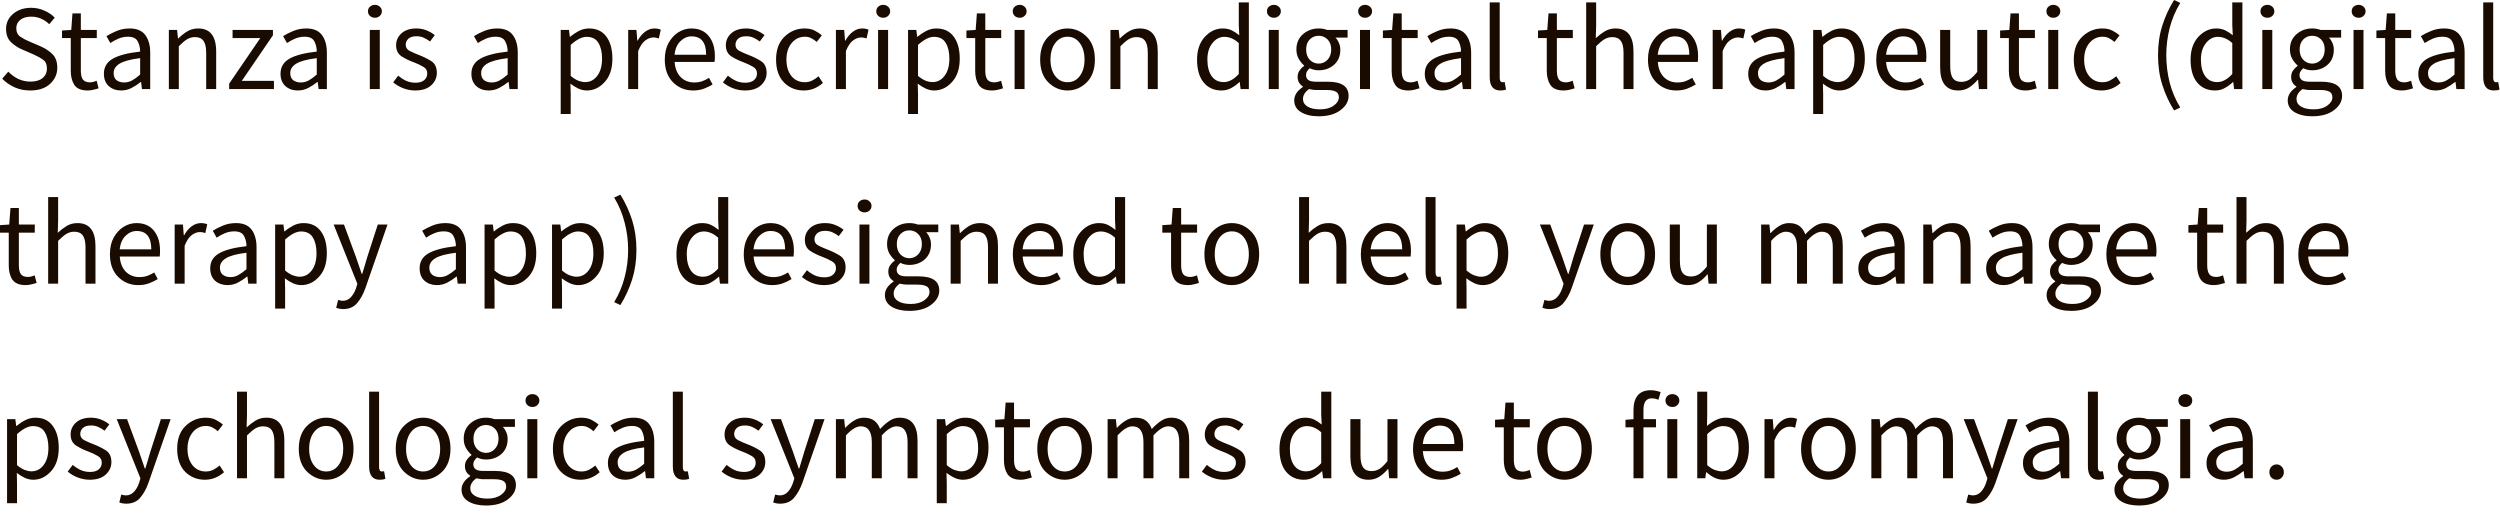 <?xml version="1.0" encoding="utf-8"?>
<svg xmlns="http://www.w3.org/2000/svg" fill="none" height="100%" overflow="visible" preserveAspectRatio="none" style="display: block;" viewBox="0 0 68 14" width="100%">
<path d="M0.821 2.461C0.668 2.461 0.527 2.433 0.397 2.375C0.267 2.316 0.154 2.238 0.06 2.141L0.225 1.949C0.302 2.03 0.393 2.096 0.496 2.147C0.602 2.195 0.711 2.22 0.824 2.22C0.967 2.22 1.079 2.189 1.158 2.124C1.237 2.058 1.277 1.972 1.277 1.866C1.277 1.755 1.243 1.676 1.175 1.628C1.106 1.576 1.02 1.529 0.916 1.482L0.605 1.347C0.502 1.305 0.402 1.241 0.308 1.155C0.213 1.069 0.165 0.946 0.165 0.787C0.165 0.622 0.229 0.485 0.357 0.377C0.488 0.266 0.651 0.212 0.847 0.212C0.975 0.212 1.094 0.237 1.204 0.288C1.317 0.336 1.412 0.4 1.489 0.48L1.34 0.658C1.274 0.594 1.2 0.544 1.118 0.509C1.039 0.471 0.948 0.453 0.847 0.453C0.726 0.453 0.627 0.481 0.553 0.539C0.48 0.597 0.443 0.673 0.443 0.771C0.443 0.875 0.482 0.951 0.559 1.002C0.636 1.054 0.718 1.097 0.804 1.131L1.112 1.264C1.237 1.318 1.343 1.39 1.429 1.476C1.515 1.56 1.558 1.682 1.558 1.843C1.558 2.015 1.492 2.162 1.36 2.283C1.23 2.402 1.05 2.461 0.821 2.461ZM2.385 2.461C2.213 2.461 2.092 2.412 2.024 2.313C1.958 2.213 1.925 2.084 1.925 1.926V1.036H1.687V0.83L1.938 0.814L1.971 0.364H2.199V0.814H2.633V1.036H2.199V1.929C2.199 2.028 2.217 2.106 2.252 2.16C2.29 2.213 2.355 2.24 2.447 2.24C2.476 2.24 2.507 2.235 2.54 2.227C2.573 2.215 2.603 2.205 2.629 2.197L2.682 2.402C2.638 2.417 2.59 2.43 2.537 2.442C2.486 2.455 2.435 2.461 2.385 2.461ZM3.375 2.243C3.452 2.243 3.525 2.225 3.594 2.187C3.662 2.149 3.735 2.096 3.812 2.028V1.581C3.543 1.615 3.355 1.666 3.249 1.734C3.144 1.8 3.091 1.884 3.091 1.985C3.091 2.076 3.118 2.142 3.173 2.184C3.229 2.223 3.296 2.243 3.375 2.243ZM3.296 2.461C3.161 2.461 3.049 2.422 2.958 2.342C2.87 2.261 2.826 2.149 2.826 2.005C2.826 1.828 2.904 1.694 3.061 1.601C3.22 1.507 3.47 1.441 3.812 1.403C3.812 1.302 3.79 1.209 3.746 1.125C3.702 1.04 3.613 0.999 3.481 0.999C3.388 0.999 3.301 1.017 3.22 1.052C3.138 1.087 3.065 1.127 3.001 1.171L2.895 0.983C2.971 0.935 3.062 0.888 3.17 0.844C3.28 0.797 3.399 0.774 3.527 0.774C3.724 0.774 3.866 0.835 3.954 0.956C4.042 1.075 4.086 1.236 4.086 1.436V2.422H3.861L3.838 2.23H3.828C3.751 2.291 3.669 2.346 3.58 2.392C3.492 2.438 3.397 2.461 3.296 2.461ZM4.593 2.422V0.814H4.817L4.841 1.045H4.851C4.926 0.971 5.006 0.907 5.092 0.854C5.18 0.801 5.28 0.774 5.39 0.774C5.716 0.774 5.88 0.984 5.88 1.403V2.422H5.608V1.439C5.608 1.289 5.584 1.179 5.535 1.112C5.487 1.044 5.41 1.009 5.304 1.009C5.222 1.009 5.148 1.031 5.082 1.072C5.018 1.113 4.945 1.176 4.864 1.257V2.422H4.593ZM6.233 2.422V2.276L7.08 1.036H6.326V0.814H7.424V0.959L6.577 2.2H7.451V2.422H6.233ZM8.18 2.243C8.257 2.243 8.33 2.225 8.398 2.187C8.466 2.149 8.539 2.096 8.616 2.028V1.581C8.347 1.615 8.16 1.666 8.054 1.734C7.948 1.8 7.895 1.884 7.895 1.985C7.895 2.076 7.923 2.142 7.978 2.184C8.033 2.223 8.1 2.243 8.18 2.243ZM8.1 2.461C7.966 2.461 7.853 2.422 7.763 2.342C7.675 2.261 7.63 2.149 7.63 2.005C7.63 1.828 7.709 1.694 7.865 1.601C8.024 1.507 8.275 1.441 8.616 1.403C8.616 1.302 8.594 1.209 8.55 1.125C8.506 1.04 8.418 0.999 8.285 0.999C8.193 0.999 8.106 1.017 8.024 1.052C7.943 1.087 7.87 1.127 7.806 1.171L7.7 0.983C7.775 0.935 7.866 0.888 7.974 0.844C8.085 0.797 8.204 0.774 8.332 0.774C8.528 0.774 8.67 0.835 8.759 0.956C8.847 1.075 8.891 1.236 8.891 1.436V2.422H8.666L8.643 2.23H8.633C8.556 2.291 8.473 2.346 8.385 2.392C8.297 2.438 8.202 2.461 8.1 2.461ZM10.198 0.483C10.145 0.483 10.1 0.466 10.062 0.433C10.027 0.4 10.009 0.359 10.009 0.308C10.009 0.255 10.027 0.213 10.062 0.182C10.1 0.149 10.145 0.132 10.198 0.132C10.251 0.132 10.295 0.149 10.33 0.182C10.368 0.213 10.387 0.255 10.387 0.308C10.387 0.359 10.368 0.4 10.33 0.433C10.295 0.466 10.251 0.483 10.198 0.483ZM10.059 2.422V0.814H10.33V2.422H10.059ZM11.293 2.461C11.179 2.461 11.069 2.44 10.963 2.399C10.859 2.357 10.77 2.304 10.695 2.24L10.83 2.058C10.899 2.116 10.97 2.162 11.045 2.197C11.12 2.232 11.207 2.25 11.303 2.25C11.409 2.25 11.489 2.225 11.542 2.177C11.595 2.129 11.621 2.069 11.621 1.998C11.621 1.914 11.581 1.851 11.502 1.81C11.425 1.765 11.342 1.727 11.254 1.694C11.139 1.653 11.03 1.6 10.926 1.535C10.825 1.469 10.774 1.368 10.774 1.231C10.774 1.103 10.823 0.994 10.92 0.907C11.017 0.819 11.152 0.774 11.327 0.774C11.428 0.774 11.521 0.792 11.604 0.827C11.691 0.862 11.764 0.905 11.826 0.956L11.697 1.128C11.642 1.087 11.585 1.052 11.525 1.026C11.466 0.999 11.4 0.986 11.33 0.986C11.229 0.986 11.154 1.009 11.105 1.055C11.059 1.102 11.035 1.156 11.035 1.218C11.035 1.292 11.072 1.348 11.145 1.386C11.22 1.424 11.302 1.461 11.393 1.495C11.51 1.54 11.62 1.593 11.724 1.658C11.829 1.722 11.882 1.83 11.882 1.982C11.882 2.112 11.832 2.225 11.73 2.319C11.629 2.413 11.483 2.461 11.293 2.461ZM13.372 2.243C13.449 2.243 13.522 2.225 13.59 2.187C13.658 2.149 13.731 2.096 13.808 2.028V1.581C13.539 1.615 13.352 1.666 13.246 1.734C13.14 1.8 13.087 1.884 13.087 1.985C13.087 2.076 13.115 2.142 13.17 2.184C13.225 2.223 13.292 2.243 13.372 2.243ZM13.292 2.461C13.158 2.461 13.045 2.422 12.955 2.342C12.867 2.261 12.822 2.149 12.822 2.005C12.822 1.828 12.901 1.694 13.057 1.601C13.216 1.507 13.466 1.441 13.808 1.403C13.808 1.302 13.786 1.209 13.742 1.125C13.698 1.04 13.61 0.999 13.478 0.999C13.385 0.999 13.298 1.017 13.216 1.052C13.135 1.087 13.062 1.127 12.998 1.171L12.892 0.983C12.967 0.935 13.059 0.888 13.167 0.844C13.277 0.797 13.396 0.774 13.524 0.774C13.72 0.774 13.863 0.835 13.951 0.956C14.039 1.075 14.083 1.236 14.083 1.436V2.422H13.858L13.835 2.23H13.825C13.748 2.291 13.665 2.346 13.577 2.392C13.489 2.438 13.394 2.461 13.292 2.461ZM15.916 2.233C16.049 2.233 16.158 2.177 16.244 2.064C16.332 1.95 16.376 1.793 16.376 1.595C16.376 1.418 16.343 1.275 16.277 1.168C16.213 1.057 16.105 1.002 15.953 1.002C15.829 1.002 15.686 1.075 15.523 1.221V2.064C15.595 2.126 15.666 2.17 15.734 2.197C15.803 2.222 15.863 2.233 15.916 2.233ZM15.251 3.1V0.814H15.476L15.499 0.999H15.509C15.582 0.938 15.662 0.885 15.748 0.84C15.836 0.796 15.927 0.774 16.022 0.774C16.229 0.774 16.387 0.849 16.495 0.999C16.603 1.146 16.657 1.345 16.657 1.595C16.657 1.868 16.587 2.081 16.446 2.233C16.307 2.385 16.146 2.461 15.963 2.461C15.888 2.461 15.813 2.445 15.738 2.412C15.665 2.379 15.591 2.334 15.516 2.276L15.523 2.557V3.1H15.251ZM17.087 2.422V0.814H17.311L17.335 1.105H17.345C17.4 1.004 17.467 0.923 17.546 0.864C17.626 0.804 17.711 0.774 17.801 0.774C17.865 0.774 17.922 0.786 17.973 0.807L17.92 1.045C17.894 1.037 17.869 1.031 17.847 1.026C17.825 1.021 17.798 1.019 17.765 1.019C17.696 1.019 17.625 1.047 17.55 1.102C17.477 1.156 17.413 1.252 17.358 1.39V2.422H17.087ZM18.853 2.461C18.639 2.461 18.457 2.387 18.307 2.24C18.157 2.089 18.082 1.884 18.082 1.621C18.082 1.444 18.116 1.294 18.185 1.168C18.255 1.042 18.345 0.945 18.453 0.877C18.563 0.809 18.68 0.774 18.803 0.774C19.008 0.774 19.166 0.842 19.276 0.979C19.389 1.117 19.445 1.299 19.445 1.529C19.445 1.593 19.442 1.644 19.435 1.684H18.35C18.361 1.854 18.414 1.99 18.509 2.091C18.606 2.192 18.732 2.243 18.886 2.243C18.963 2.243 19.034 2.232 19.098 2.21C19.164 2.185 19.227 2.155 19.286 2.117L19.382 2.296C19.314 2.341 19.236 2.379 19.147 2.412C19.059 2.445 18.961 2.461 18.853 2.461ZM18.347 1.489H19.207C19.207 1.156 19.075 0.989 18.81 0.989C18.697 0.989 18.596 1.034 18.506 1.122C18.417 1.208 18.364 1.33 18.347 1.489ZM20.263 2.461C20.148 2.461 20.038 2.44 19.932 2.399C19.828 2.357 19.739 2.304 19.664 2.24L19.799 2.058C19.868 2.116 19.94 2.162 20.015 2.197C20.089 2.232 20.175 2.25 20.273 2.25C20.378 2.25 20.458 2.225 20.511 2.177C20.564 2.129 20.59 2.069 20.59 1.998C20.59 1.914 20.55 1.851 20.471 1.81C20.394 1.765 20.311 1.727 20.223 1.694C20.108 1.653 19.999 1.6 19.895 1.535C19.794 1.469 19.743 1.368 19.743 1.231C19.743 1.103 19.792 0.994 19.889 0.907C19.986 0.819 20.122 0.774 20.296 0.774C20.397 0.774 20.49 0.792 20.574 0.827C20.66 0.862 20.734 0.905 20.795 0.956L20.666 1.128C20.611 1.087 20.554 1.052 20.494 1.026C20.435 0.999 20.37 0.986 20.299 0.986C20.198 0.986 20.122 1.009 20.074 1.055C20.028 1.102 20.005 1.156 20.005 1.218C20.005 1.292 20.041 1.348 20.114 1.386C20.189 1.424 20.271 1.461 20.362 1.495C20.479 1.54 20.589 1.593 20.693 1.658C20.799 1.722 20.852 1.83 20.852 1.982C20.852 2.112 20.801 2.225 20.699 2.319C20.598 2.413 20.452 2.461 20.263 2.461ZM21.864 2.461C21.65 2.461 21.47 2.389 21.325 2.243C21.181 2.096 21.109 1.887 21.109 1.621C21.109 1.351 21.187 1.143 21.341 0.996C21.495 0.849 21.676 0.774 21.884 0.774C21.989 0.774 22.08 0.792 22.155 0.83C22.23 0.868 22.296 0.911 22.353 0.963L22.215 1.141C22.168 1.1 22.119 1.065 22.066 1.039C22.015 1.012 21.958 0.999 21.894 0.999C21.748 0.999 21.628 1.057 21.533 1.171C21.438 1.285 21.391 1.436 21.391 1.621C21.391 1.805 21.436 1.954 21.526 2.068C21.619 2.18 21.739 2.236 21.887 2.236C21.962 2.236 22.03 2.222 22.092 2.19C22.156 2.157 22.213 2.119 22.264 2.074L22.383 2.256C22.229 2.394 22.056 2.461 21.864 2.461ZM22.737 2.422V0.814H22.962L22.985 1.105H22.995C23.05 1.004 23.118 0.923 23.197 0.864C23.277 0.804 23.361 0.774 23.452 0.774C23.516 0.774 23.573 0.786 23.624 0.807L23.571 1.045C23.545 1.037 23.52 1.031 23.498 1.026C23.476 1.021 23.449 1.019 23.416 1.019C23.347 1.019 23.276 1.047 23.201 1.102C23.128 1.156 23.064 1.252 23.009 1.39V2.422H22.737ZM24.023 0.483C23.971 0.483 23.925 0.466 23.888 0.433C23.852 0.4 23.835 0.359 23.835 0.308C23.835 0.255 23.852 0.213 23.888 0.182C23.925 0.149 23.971 0.132 24.023 0.132C24.076 0.132 24.12 0.149 24.156 0.182C24.193 0.213 24.212 0.255 24.212 0.308C24.212 0.359 24.193 0.4 24.156 0.433C24.12 0.466 24.076 0.483 24.023 0.483ZM23.884 2.422V0.814H24.156V2.422H23.884ZM25.364 2.233C25.496 2.233 25.605 2.177 25.691 2.064C25.779 1.95 25.823 1.793 25.823 1.595C25.823 1.418 25.79 1.275 25.724 1.168C25.66 1.057 25.552 1.002 25.4 1.002C25.276 1.002 25.133 1.075 24.97 1.221V2.064C25.043 2.126 25.113 2.17 25.182 2.197C25.25 2.222 25.311 2.233 25.364 2.233ZM24.699 3.1V0.814H24.924L24.947 0.999H24.957C25.029 0.938 25.109 0.885 25.195 0.84C25.283 0.796 25.375 0.774 25.47 0.774C25.677 0.774 25.834 0.849 25.943 0.999C26.051 1.146 26.105 1.345 26.105 1.595C26.105 1.868 26.034 2.081 25.893 2.233C25.754 2.385 25.593 2.461 25.41 2.461C25.335 2.461 25.26 2.445 25.185 2.412C25.112 2.379 25.038 2.334 24.963 2.276L24.97 2.557V3.1H24.699ZM26.985 2.461C26.813 2.461 26.693 2.412 26.624 2.313C26.558 2.213 26.525 2.084 26.525 1.926V1.036H26.287V0.83L26.538 0.814L26.571 0.364H26.8V0.814H27.233V1.036H26.8V1.929C26.8 2.028 26.817 2.106 26.853 2.16C26.89 2.213 26.955 2.24 27.048 2.24C27.077 2.24 27.107 2.235 27.14 2.227C27.174 2.215 27.203 2.205 27.23 2.197L27.283 2.402C27.239 2.417 27.19 2.43 27.137 2.442C27.087 2.455 27.036 2.461 26.985 2.461ZM27.736 0.483C27.683 0.483 27.638 0.466 27.6 0.433C27.565 0.4 27.547 0.359 27.547 0.308C27.547 0.255 27.565 0.213 27.6 0.182C27.638 0.149 27.683 0.132 27.736 0.132C27.789 0.132 27.833 0.149 27.868 0.182C27.906 0.213 27.924 0.255 27.924 0.308C27.924 0.359 27.906 0.4 27.868 0.433C27.833 0.466 27.789 0.483 27.736 0.483ZM27.597 2.422V0.814H27.868V2.422H27.597ZM29.036 2.461C28.84 2.461 28.667 2.389 28.517 2.243C28.367 2.096 28.292 1.887 28.292 1.621C28.292 1.351 28.367 1.143 28.517 0.996C28.667 0.849 28.84 0.774 29.036 0.774C29.233 0.774 29.406 0.849 29.556 0.996C29.706 1.143 29.781 1.351 29.781 1.621C29.781 1.887 29.706 2.096 29.556 2.243C29.406 2.389 29.233 2.461 29.036 2.461ZM29.036 2.236C29.175 2.236 29.287 2.18 29.37 2.068C29.456 1.954 29.499 1.805 29.499 1.621C29.499 1.436 29.456 1.285 29.37 1.171C29.287 1.057 29.175 0.999 29.036 0.999C28.899 0.999 28.788 1.057 28.702 1.171C28.616 1.285 28.573 1.436 28.573 1.621C28.573 1.805 28.616 1.954 28.702 2.068C28.788 2.18 28.899 2.236 29.036 2.236ZM30.204 2.422V0.814H30.429L30.452 1.045H30.462C30.537 0.971 30.618 0.907 30.704 0.854C30.792 0.801 30.891 0.774 31.002 0.774C31.328 0.774 31.491 0.984 31.491 1.403V2.422H31.22V1.439C31.22 1.289 31.195 1.179 31.147 1.112C31.098 1.044 31.021 1.009 30.916 1.009C30.834 1.009 30.76 1.031 30.694 1.072C30.63 1.113 30.557 1.176 30.475 1.257V2.422H30.204ZM33.285 2.233C33.426 2.233 33.562 2.159 33.695 2.012V1.171C33.626 1.11 33.56 1.067 33.496 1.042C33.434 1.016 33.37 1.002 33.304 1.002C33.176 1.002 33.067 1.06 32.977 1.174C32.886 1.287 32.841 1.434 32.841 1.618C32.841 1.81 32.88 1.96 32.957 2.071C33.034 2.179 33.143 2.233 33.285 2.233ZM33.225 2.461C33.022 2.461 32.86 2.389 32.739 2.243C32.62 2.098 32.56 1.891 32.56 1.621C32.56 1.361 32.631 1.155 32.772 1.002C32.913 0.85 33.075 0.774 33.258 0.774C33.351 0.774 33.431 0.791 33.499 0.824C33.568 0.857 33.638 0.902 33.708 0.959L33.695 0.685V0.066H33.969V2.422H33.744L33.721 2.233H33.711C33.647 2.294 33.574 2.349 33.49 2.395C33.408 2.44 33.32 2.461 33.225 2.461ZM34.65 0.483C34.597 0.483 34.552 0.466 34.514 0.433C34.479 0.4 34.461 0.359 34.461 0.308C34.461 0.255 34.479 0.213 34.514 0.182C34.552 0.149 34.597 0.132 34.65 0.132C34.703 0.132 34.747 0.149 34.782 0.182C34.82 0.213 34.839 0.255 34.839 0.308C34.839 0.359 34.82 0.4 34.782 0.433C34.747 0.466 34.703 0.483 34.65 0.483ZM34.511 2.422V0.814H34.782V2.422H34.511ZM35.868 1.73C35.96 1.73 36.04 1.696 36.106 1.628C36.174 1.557 36.209 1.464 36.209 1.347C36.209 1.229 36.175 1.138 36.109 1.072C36.043 1.006 35.962 0.973 35.868 0.973C35.773 0.973 35.692 1.006 35.626 1.072C35.56 1.138 35.527 1.229 35.527 1.347C35.527 1.464 35.56 1.557 35.626 1.628C35.695 1.696 35.775 1.73 35.868 1.73ZM35.868 3.163C35.671 3.163 35.511 3.125 35.388 3.05C35.264 2.976 35.203 2.868 35.203 2.729C35.203 2.592 35.281 2.471 35.438 2.366V2.352C35.398 2.328 35.364 2.294 35.335 2.25C35.309 2.205 35.295 2.152 35.295 2.091C35.295 2.023 35.314 1.964 35.352 1.912C35.389 1.861 35.429 1.821 35.471 1.793V1.78C35.418 1.735 35.369 1.676 35.325 1.601C35.283 1.527 35.262 1.441 35.262 1.347C35.262 1.173 35.322 1.034 35.441 0.93C35.562 0.825 35.705 0.774 35.868 0.774C35.952 0.774 36.028 0.787 36.096 0.814H36.655V1.022H36.324C36.362 1.06 36.393 1.107 36.417 1.165C36.443 1.222 36.457 1.285 36.457 1.353C36.457 1.525 36.399 1.663 36.285 1.763C36.17 1.863 36.031 1.912 35.868 1.912C35.782 1.912 35.701 1.894 35.626 1.856C35.597 1.881 35.573 1.907 35.553 1.939C35.534 1.967 35.524 2.003 35.524 2.048C35.524 2.099 35.544 2.141 35.583 2.174C35.623 2.207 35.698 2.223 35.808 2.223H36.119C36.494 2.223 36.682 2.351 36.682 2.607C36.682 2.758 36.608 2.887 36.46 2.997C36.314 3.108 36.117 3.163 35.868 3.163ZM35.907 2.974C36.062 2.974 36.185 2.94 36.278 2.872C36.371 2.806 36.417 2.731 36.417 2.647C36.417 2.572 36.388 2.519 36.331 2.491C36.276 2.463 36.196 2.448 36.093 2.448H35.815C35.784 2.448 35.75 2.447 35.712 2.442C35.677 2.437 35.642 2.43 35.606 2.422C35.496 2.501 35.441 2.592 35.441 2.693C35.441 2.779 35.482 2.847 35.563 2.898C35.647 2.949 35.762 2.974 35.907 2.974ZM37.131 0.483C37.078 0.483 37.033 0.466 36.996 0.433C36.96 0.4 36.943 0.359 36.943 0.308C36.943 0.255 36.96 0.213 36.996 0.182C37.033 0.149 37.078 0.132 37.131 0.132C37.184 0.132 37.228 0.149 37.264 0.182C37.301 0.213 37.32 0.255 37.32 0.308C37.32 0.359 37.301 0.4 37.264 0.433C37.228 0.466 37.184 0.483 37.131 0.483ZM36.992 2.422V0.814H37.264V2.422H36.992ZM38.313 2.461C38.141 2.461 38.02 2.412 37.952 2.313C37.886 2.213 37.853 2.084 37.853 1.926V1.036H37.615V0.83L37.866 0.814L37.899 0.364H38.127V0.814H38.561V1.036H38.127V1.929C38.127 2.028 38.145 2.106 38.18 2.16C38.218 2.213 38.283 2.24 38.376 2.24C38.404 2.24 38.435 2.235 38.468 2.227C38.501 2.215 38.531 2.205 38.557 2.197L38.611 2.402C38.566 2.417 38.518 2.43 38.465 2.442C38.414 2.455 38.363 2.461 38.313 2.461ZM39.303 2.243C39.38 2.243 39.453 2.225 39.522 2.187C39.59 2.149 39.663 2.096 39.74 2.028V1.581C39.471 1.615 39.283 1.666 39.178 1.734C39.072 1.8 39.019 1.884 39.019 1.985C39.019 2.076 39.046 2.142 39.102 2.184C39.157 2.223 39.224 2.243 39.303 2.243ZM39.224 2.461C39.089 2.461 38.977 2.422 38.886 2.342C38.798 2.261 38.754 2.149 38.754 2.005C38.754 1.828 38.832 1.694 38.989 1.601C39.148 1.507 39.398 1.441 39.74 1.403C39.74 1.302 39.718 1.209 39.674 1.125C39.63 1.04 39.541 0.999 39.409 0.999C39.316 0.999 39.229 1.017 39.148 1.052C39.066 1.087 38.993 1.127 38.929 1.171L38.824 0.983C38.898 0.935 38.99 0.888 39.098 0.844C39.209 0.797 39.328 0.774 39.456 0.774C39.652 0.774 39.794 0.835 39.882 0.956C39.97 1.075 40.015 1.236 40.015 1.436V2.422H39.79L39.767 2.23H39.757C39.679 2.291 39.597 2.346 39.508 2.392C39.42 2.438 39.325 2.461 39.224 2.461ZM40.808 2.461C40.616 2.461 40.52 2.341 40.52 2.098V0.066H40.792V2.117C40.792 2.197 40.817 2.236 40.868 2.236C40.888 2.236 40.908 2.235 40.927 2.23L40.964 2.435C40.924 2.453 40.872 2.461 40.808 2.461ZM42.532 2.461C42.36 2.461 42.24 2.412 42.172 2.313C42.106 2.213 42.072 2.084 42.072 1.926V1.036H41.834V0.83L42.086 0.814L42.119 0.364H42.347V0.814H42.781V1.036H42.347V1.929C42.347 2.028 42.365 2.106 42.4 2.16C42.437 2.213 42.503 2.24 42.595 2.24C42.624 2.24 42.655 2.235 42.688 2.227C42.721 2.215 42.751 2.205 42.777 2.197L42.83 2.402C42.786 2.417 42.737 2.43 42.684 2.442C42.634 2.455 42.583 2.461 42.532 2.461ZM43.144 2.422V0.066H43.415V0.708L43.405 1.039C43.483 0.966 43.563 0.905 43.647 0.854C43.733 0.801 43.831 0.774 43.941 0.774C44.268 0.774 44.431 0.984 44.431 1.403V2.422H44.16V1.439C44.16 1.289 44.136 1.179 44.087 1.112C44.038 1.044 43.961 1.009 43.855 1.009C43.774 1.009 43.7 1.031 43.634 1.072C43.57 1.113 43.497 1.176 43.415 1.257V2.422H43.144ZM45.595 2.461C45.382 2.461 45.2 2.387 45.05 2.24C44.9 2.089 44.825 1.884 44.825 1.621C44.825 1.444 44.859 1.294 44.927 1.168C44.998 1.042 45.087 0.945 45.195 0.877C45.305 0.809 45.422 0.774 45.546 0.774C45.751 0.774 45.909 0.842 46.019 0.979C46.131 1.117 46.188 1.299 46.188 1.529C46.188 1.593 46.184 1.644 46.178 1.684H45.093C45.103 1.854 45.157 1.99 45.251 2.091C45.348 2.192 45.474 2.243 45.628 2.243C45.706 2.243 45.776 2.232 45.84 2.21C45.906 2.185 45.969 2.155 46.029 2.117L46.125 2.296C46.056 2.341 45.978 2.379 45.89 2.412C45.802 2.445 45.703 2.461 45.595 2.461ZM45.089 1.489H45.949C45.949 1.156 45.817 0.989 45.552 0.989C45.44 0.989 45.338 1.034 45.248 1.122C45.16 1.208 45.107 1.33 45.089 1.489ZM46.585 2.422V0.814H46.81L46.833 1.105H46.843C46.898 1.004 46.965 0.923 47.045 0.864C47.124 0.804 47.209 0.774 47.3 0.774C47.364 0.774 47.421 0.786 47.472 0.807L47.419 1.045C47.392 1.037 47.368 1.031 47.346 1.026C47.324 1.021 47.296 1.019 47.263 1.019C47.195 1.019 47.123 1.047 47.048 1.102C46.975 1.156 46.911 1.252 46.856 1.39V2.422H46.585ZM48.101 2.243C48.178 2.243 48.251 2.225 48.32 2.187C48.388 2.149 48.461 2.096 48.538 2.028V1.581C48.269 1.615 48.081 1.666 47.975 1.734C47.87 1.8 47.817 1.884 47.817 1.985C47.817 2.076 47.844 2.142 47.899 2.184C47.955 2.223 48.022 2.243 48.101 2.243ZM48.022 2.461C47.887 2.461 47.775 2.422 47.684 2.342C47.596 2.261 47.552 2.149 47.552 2.005C47.552 1.828 47.63 1.694 47.787 1.601C47.946 1.507 48.196 1.441 48.538 1.403C48.538 1.302 48.516 1.209 48.472 1.125C48.428 1.04 48.339 0.999 48.207 0.999C48.114 0.999 48.027 1.017 47.946 1.052C47.864 1.087 47.791 1.127 47.727 1.171L47.621 0.983C47.696 0.935 47.788 0.888 47.896 0.844C48.006 0.797 48.125 0.774 48.253 0.774C48.45 0.774 48.592 0.835 48.68 0.956C48.768 1.075 48.812 1.236 48.812 1.436V2.422H48.587L48.564 2.23H48.554C48.477 2.291 48.395 2.346 48.306 2.392C48.218 2.438 48.123 2.461 48.022 2.461ZM49.983 2.233C50.116 2.233 50.225 2.177 50.311 2.064C50.399 1.95 50.443 1.793 50.443 1.595C50.443 1.418 50.41 1.275 50.344 1.168C50.28 1.057 50.172 1.002 50.02 1.002C49.896 1.002 49.753 1.075 49.59 1.221V2.064C49.663 2.126 49.733 2.17 49.801 2.197C49.87 2.222 49.931 2.233 49.983 2.233ZM49.318 3.1V0.814H49.543L49.566 0.999H49.576C49.649 0.938 49.729 0.885 49.815 0.84C49.903 0.796 49.994 0.774 50.089 0.774C50.297 0.774 50.454 0.849 50.562 0.999C50.67 1.146 50.724 1.345 50.724 1.595C50.724 1.868 50.654 2.081 50.513 2.233C50.374 2.385 50.213 2.461 50.03 2.461C49.955 2.461 49.88 2.445 49.805 2.412C49.732 2.379 49.658 2.334 49.583 2.276L49.59 2.557V3.1H49.318ZM51.805 2.461C51.591 2.461 51.409 2.387 51.259 2.24C51.109 2.089 51.034 1.884 51.034 1.621C51.034 1.444 51.069 1.294 51.137 1.168C51.208 1.042 51.297 0.945 51.405 0.877C51.515 0.809 51.632 0.774 51.756 0.774C51.961 0.774 52.118 0.842 52.229 0.979C52.341 1.117 52.397 1.299 52.397 1.529C52.397 1.593 52.394 1.644 52.388 1.684H51.302C51.313 1.854 51.366 1.99 51.461 2.091C51.558 2.192 51.684 2.243 51.838 2.243C51.916 2.243 51.986 2.232 52.05 2.21C52.116 2.185 52.179 2.155 52.239 2.117L52.335 2.296C52.266 2.341 52.188 2.379 52.1 2.412C52.011 2.445 51.913 2.461 51.805 2.461ZM51.299 1.489H52.159C52.159 1.156 52.027 0.989 51.762 0.989C51.65 0.989 51.548 1.034 51.458 1.122C51.37 1.208 51.317 1.33 51.299 1.489ZM53.265 2.461C52.936 2.461 52.772 2.251 52.772 1.833V0.814H53.046V1.796C53.046 1.947 53.069 2.056 53.116 2.124C53.164 2.192 53.241 2.227 53.347 2.227C53.429 2.227 53.503 2.205 53.569 2.164C53.635 2.119 53.706 2.05 53.781 1.955V0.814H54.052V2.422H53.827L53.804 2.17H53.794C53.719 2.258 53.64 2.329 53.556 2.382C53.472 2.435 53.375 2.461 53.265 2.461ZM55.101 2.461C54.929 2.461 54.809 2.412 54.74 2.313C54.674 2.213 54.641 2.084 54.641 1.926V1.036H54.403V0.83L54.654 0.814L54.687 0.364H54.915V0.814H55.349V1.036H54.915V1.929C54.915 2.028 54.933 2.106 54.968 2.16C55.006 2.213 55.071 2.24 55.163 2.24C55.192 2.24 55.223 2.235 55.256 2.227C55.289 2.215 55.319 2.205 55.346 2.197L55.398 2.402C55.354 2.417 55.306 2.43 55.253 2.442C55.202 2.455 55.151 2.461 55.101 2.461ZM55.851 0.483C55.798 0.483 55.753 0.466 55.716 0.433C55.68 0.4 55.663 0.359 55.663 0.308C55.663 0.255 55.68 0.213 55.716 0.182C55.753 0.149 55.798 0.132 55.851 0.132C55.904 0.132 55.948 0.149 55.984 0.182C56.021 0.213 56.04 0.255 56.04 0.308C56.04 0.359 56.021 0.4 55.984 0.433C55.948 0.466 55.904 0.483 55.851 0.483ZM55.712 2.422V0.814H55.984V2.422H55.712ZM57.162 2.461C56.948 2.461 56.768 2.389 56.623 2.243C56.479 2.096 56.407 1.887 56.407 1.621C56.407 1.351 56.485 1.143 56.639 0.996C56.793 0.849 56.974 0.774 57.182 0.774C57.288 0.774 57.378 0.792 57.453 0.83C57.528 0.868 57.594 0.911 57.651 0.963L57.513 1.141C57.466 1.1 57.417 1.065 57.364 1.039C57.313 1.012 57.256 0.999 57.192 0.999C57.046 0.999 56.926 1.057 56.831 1.171C56.736 1.285 56.689 1.436 56.689 1.621C56.689 1.805 56.734 1.954 56.824 2.068C56.917 2.18 57.037 2.236 57.185 2.236C57.26 2.236 57.328 2.222 57.39 2.19C57.454 2.157 57.511 2.119 57.562 2.074L57.681 2.256C57.527 2.394 57.354 2.461 57.162 2.461ZM59.135 3.004C58.998 2.784 58.891 2.551 58.814 2.306C58.736 2.061 58.698 1.793 58.698 1.502C58.698 1.211 58.736 0.943 58.814 0.698C58.891 0.453 58.998 0.22 59.135 0L59.303 0.079C59.175 0.289 59.079 0.516 59.015 0.761C58.954 1.004 58.923 1.251 58.923 1.502C58.923 1.753 58.954 2.002 59.015 2.246C59.079 2.49 59.175 2.715 59.303 2.925L59.135 3.004ZM60.308 2.233C60.449 2.233 60.586 2.159 60.718 2.012V1.171C60.65 1.11 60.584 1.067 60.52 1.042C60.458 1.016 60.394 1.002 60.328 1.002C60.2 1.002 60.091 1.06 60.001 1.174C59.91 1.287 59.865 1.434 59.865 1.618C59.865 1.81 59.903 1.96 59.981 2.071C60.058 2.179 60.167 2.233 60.308 2.233ZM60.249 2.461C60.046 2.461 59.883 2.389 59.762 2.243C59.643 2.098 59.584 1.891 59.584 1.621C59.584 1.361 59.654 1.155 59.795 1.002C59.937 0.85 60.099 0.774 60.282 0.774C60.374 0.774 60.455 0.791 60.523 0.824C60.592 0.857 60.661 0.902 60.732 0.959L60.718 0.685V0.066H60.993V2.422H60.768L60.745 2.233H60.735C60.671 2.294 60.597 2.349 60.513 2.395C60.432 2.44 60.343 2.461 60.249 2.461ZM61.673 0.483C61.62 0.483 61.575 0.466 61.538 0.433C61.502 0.4 61.485 0.359 61.485 0.308C61.485 0.255 61.502 0.213 61.538 0.182C61.575 0.149 61.62 0.132 61.673 0.132C61.726 0.132 61.77 0.149 61.806 0.182C61.843 0.213 61.862 0.255 61.862 0.308C61.862 0.359 61.843 0.4 61.806 0.433C61.77 0.466 61.726 0.483 61.673 0.483ZM61.535 2.422V0.814H61.806V2.422H61.535ZM62.891 1.73C62.984 1.73 63.063 1.696 63.13 1.628C63.198 1.557 63.232 1.464 63.232 1.347C63.232 1.229 63.199 1.138 63.133 1.072C63.067 1.006 62.986 0.973 62.891 0.973C62.797 0.973 62.716 1.006 62.65 1.072C62.584 1.138 62.55 1.229 62.55 1.347C62.55 1.464 62.584 1.557 62.65 1.628C62.718 1.696 62.799 1.73 62.891 1.73ZM62.891 3.163C62.695 3.163 62.535 3.125 62.411 3.05C62.288 2.976 62.226 2.868 62.226 2.729C62.226 2.592 62.305 2.471 62.461 2.366V2.352C62.422 2.328 62.387 2.294 62.359 2.25C62.332 2.205 62.319 2.152 62.319 2.091C62.319 2.023 62.338 1.964 62.375 1.912C62.413 1.861 62.452 1.821 62.494 1.793V1.78C62.441 1.735 62.393 1.676 62.349 1.601C62.307 1.527 62.286 1.441 62.286 1.347C62.286 1.173 62.345 1.034 62.465 0.93C62.586 0.825 62.728 0.774 62.891 0.774C62.975 0.774 63.051 0.787 63.12 0.814H63.679V1.022H63.348C63.385 1.06 63.416 1.107 63.441 1.165C63.467 1.222 63.48 1.285 63.48 1.353C63.48 1.525 63.423 1.663 63.308 1.763C63.194 1.863 63.054 1.912 62.891 1.912C62.805 1.912 62.725 1.894 62.65 1.856C62.621 1.881 62.597 1.907 62.577 1.939C62.557 1.967 62.547 2.003 62.547 2.048C62.547 2.099 62.567 2.141 62.607 2.174C62.646 2.207 62.721 2.223 62.832 2.223H63.143C63.518 2.223 63.705 2.351 63.705 2.607C63.705 2.758 63.631 2.887 63.483 2.997C63.338 3.108 63.141 3.163 62.891 3.163ZM62.931 2.974C63.086 2.974 63.209 2.94 63.301 2.872C63.394 2.806 63.441 2.731 63.441 2.647C63.441 2.572 63.412 2.519 63.355 2.491C63.299 2.463 63.22 2.448 63.116 2.448H62.838C62.808 2.448 62.773 2.447 62.736 2.442C62.7 2.437 62.665 2.43 62.63 2.422C62.52 2.501 62.465 2.592 62.465 2.693C62.465 2.779 62.505 2.847 62.587 2.898C62.671 2.949 62.785 2.974 62.931 2.974ZM64.155 0.483C64.102 0.483 64.057 0.466 64.019 0.433C63.984 0.4 63.966 0.359 63.966 0.308C63.966 0.255 63.984 0.213 64.019 0.182C64.057 0.149 64.102 0.132 64.155 0.132C64.208 0.132 64.252 0.149 64.287 0.182C64.325 0.213 64.343 0.255 64.343 0.308C64.343 0.359 64.325 0.4 64.287 0.433C64.252 0.466 64.208 0.483 64.155 0.483ZM64.016 2.422V0.814H64.287V2.422H64.016ZM65.336 2.461C65.164 2.461 65.044 2.412 64.976 2.313C64.909 2.213 64.876 2.084 64.876 1.926V1.036H64.638V0.83L64.89 0.814L64.923 0.364H65.151V0.814H65.584V1.036H65.151V1.929C65.151 2.028 65.169 2.106 65.204 2.16C65.242 2.213 65.306 2.24 65.399 2.24C65.428 2.24 65.459 2.235 65.492 2.227C65.525 2.215 65.555 2.205 65.581 2.197L65.634 2.402C65.59 2.417 65.541 2.43 65.488 2.442C65.438 2.455 65.387 2.461 65.336 2.461ZM66.327 2.243C66.404 2.243 66.477 2.225 66.545 2.187C66.614 2.149 66.686 2.096 66.763 2.028V1.581C66.495 1.615 66.307 1.666 66.201 1.734C66.095 1.8 66.042 1.884 66.042 1.985C66.042 2.076 66.07 2.142 66.125 2.184C66.18 2.223 66.247 2.243 66.327 2.243ZM66.247 2.461C66.113 2.461 66 2.422 65.91 2.342C65.822 2.261 65.778 2.149 65.778 2.005C65.778 1.828 65.856 1.694 66.013 1.601C66.171 1.507 66.422 1.441 66.763 1.403C66.763 1.302 66.742 1.209 66.697 1.125C66.653 1.04 66.565 0.999 66.433 0.999C66.34 0.999 66.253 1.017 66.171 1.052C66.09 1.087 66.017 1.127 65.953 1.171L65.847 0.983C65.922 0.935 66.014 0.888 66.122 0.844C66.232 0.797 66.351 0.774 66.479 0.774C66.675 0.774 66.818 0.835 66.906 0.956C66.994 1.075 67.038 1.236 67.038 1.436V2.422H66.813L66.79 2.23H66.78C66.703 2.291 66.62 2.346 66.532 2.392C66.444 2.438 66.349 2.461 66.247 2.461ZM67.832 2.461C67.64 2.461 67.544 2.341 67.544 2.098V0.066H67.815V2.117C67.815 2.197 67.841 2.236 67.891 2.236C67.911 2.236 67.931 2.235 67.951 2.23L67.987 2.435C67.948 2.453 67.896 2.461 67.832 2.461ZM0.698 7.755C0.526 7.755 0.406 7.705 0.337 7.606C0.271 7.507 0.238 7.378 0.238 7.219V6.329H0V6.124L0.251 6.107L0.285 5.657H0.513V6.107H0.946V6.329H0.513V7.222C0.513 7.322 0.531 7.399 0.566 7.454C0.603 7.507 0.668 7.533 0.761 7.533C0.79 7.533 0.821 7.528 0.854 7.52C0.887 7.509 0.916 7.499 0.943 7.49L0.996 7.695C0.952 7.71 0.903 7.724 0.85 7.735C0.799 7.748 0.749 7.755 0.698 7.755ZM1.31 7.715V5.36H1.581V6.002L1.571 6.332C1.648 6.26 1.729 6.198 1.813 6.147C1.899 6.094 1.997 6.068 2.107 6.068C2.434 6.068 2.597 6.278 2.597 6.696V7.715H2.326V6.733C2.326 6.582 2.301 6.473 2.253 6.405C2.204 6.337 2.127 6.303 2.021 6.303C1.939 6.303 1.866 6.324 1.799 6.366C1.735 6.407 1.663 6.47 1.581 6.551V7.715H1.31ZM3.761 7.755C3.547 7.755 3.365 7.681 3.215 7.533C3.065 7.383 2.99 7.178 2.99 6.915C2.99 6.738 3.024 6.587 3.093 6.461C3.163 6.336 3.253 6.238 3.361 6.17C3.471 6.102 3.588 6.068 3.712 6.068C3.917 6.068 4.074 6.136 4.185 6.273C4.297 6.41 4.353 6.592 4.353 6.822C4.353 6.887 4.35 6.938 4.344 6.978H3.258C3.269 7.148 3.322 7.284 3.417 7.385C3.514 7.485 3.64 7.537 3.794 7.537C3.871 7.537 3.942 7.525 4.006 7.504C4.072 7.479 4.135 7.449 4.195 7.411L4.291 7.59C4.222 7.634 4.144 7.672 4.056 7.705C3.967 7.739 3.869 7.755 3.761 7.755ZM3.255 6.782H4.115C4.115 6.45 3.983 6.283 3.718 6.283C3.606 6.283 3.504 6.327 3.414 6.415C3.326 6.501 3.273 6.624 3.255 6.782ZM4.751 7.715V6.107H4.976L4.999 6.399H5.009C5.064 6.298 5.131 6.217 5.211 6.157C5.29 6.098 5.375 6.068 5.465 6.068C5.529 6.068 5.587 6.079 5.637 6.101L5.585 6.339C5.558 6.331 5.534 6.324 5.512 6.319C5.49 6.314 5.462 6.313 5.429 6.313C5.361 6.313 5.289 6.341 5.214 6.395C5.141 6.45 5.077 6.546 5.022 6.683V7.715H4.751ZM6.267 7.537C6.344 7.537 6.417 7.519 6.485 7.48C6.554 7.442 6.626 7.389 6.704 7.322V6.875C6.434 6.908 6.247 6.959 6.141 7.027C6.035 7.093 5.982 7.178 5.982 7.279C5.982 7.37 6.01 7.436 6.065 7.477C6.12 7.517 6.188 7.537 6.267 7.537ZM6.188 7.755C6.053 7.755 5.941 7.715 5.85 7.636C5.762 7.555 5.718 7.442 5.718 7.298C5.718 7.121 5.796 6.987 5.953 6.895C6.111 6.801 6.362 6.734 6.704 6.696C6.704 6.595 6.682 6.503 6.637 6.418C6.593 6.334 6.505 6.293 6.373 6.293C6.28 6.293 6.193 6.311 6.111 6.346C6.03 6.38 5.957 6.42 5.893 6.465L5.787 6.276C5.862 6.228 5.954 6.182 6.062 6.137C6.172 6.091 6.291 6.068 6.419 6.068C6.615 6.068 6.758 6.129 6.846 6.25C6.934 6.369 6.978 6.529 6.978 6.729V7.715H6.753L6.73 7.523H6.72C6.643 7.585 6.56 7.639 6.472 7.686C6.384 7.732 6.289 7.755 6.188 7.755ZM8.149 7.527C8.281 7.527 8.391 7.471 8.477 7.358C8.565 7.244 8.609 7.087 8.609 6.888C8.609 6.711 8.576 6.569 8.51 6.461C8.446 6.351 8.338 6.296 8.186 6.296C8.062 6.296 7.919 6.369 7.755 6.514V7.358C7.828 7.419 7.899 7.464 7.967 7.49C8.035 7.515 8.096 7.527 8.149 7.527ZM7.484 8.394V6.107H7.709L7.732 6.293H7.742C7.815 6.231 7.894 6.179 7.98 6.134C8.069 6.089 8.16 6.068 8.255 6.068C8.462 6.068 8.62 6.142 8.728 6.293C8.836 6.44 8.89 6.638 8.89 6.888C8.89 7.161 8.82 7.375 8.678 7.527C8.54 7.679 8.379 7.755 8.195 7.755C8.121 7.755 8.045 7.739 7.97 7.705C7.898 7.672 7.824 7.628 7.749 7.57L7.755 7.851V8.394H7.484ZM9.333 8.407C9.267 8.407 9.204 8.395 9.144 8.374L9.197 8.159C9.213 8.164 9.231 8.167 9.253 8.172C9.278 8.179 9.3 8.182 9.32 8.182C9.41 8.182 9.485 8.149 9.545 8.083C9.604 8.018 9.651 7.937 9.684 7.838L9.72 7.719L9.075 6.107H9.356L9.684 6.997C9.708 7.065 9.733 7.14 9.76 7.219C9.788 7.298 9.815 7.376 9.839 7.451H9.852C9.876 7.378 9.9 7.302 9.922 7.222C9.944 7.143 9.966 7.069 9.988 6.997L10.276 6.107H10.54L9.935 7.848C9.878 8.007 9.804 8.139 9.713 8.245C9.623 8.352 9.496 8.407 9.333 8.407ZM11.963 7.537C12.04 7.537 12.113 7.519 12.181 7.48C12.25 7.442 12.323 7.389 12.4 7.322V6.875C12.131 6.908 11.943 6.959 11.837 7.027C11.732 7.093 11.678 7.178 11.678 7.279C11.678 7.37 11.706 7.436 11.761 7.477C11.816 7.517 11.884 7.537 11.963 7.537ZM11.884 7.755C11.749 7.755 11.637 7.715 11.546 7.636C11.458 7.555 11.414 7.442 11.414 7.298C11.414 7.121 11.492 6.987 11.649 6.895C11.808 6.801 12.058 6.734 12.4 6.696C12.4 6.595 12.378 6.503 12.334 6.418C12.29 6.334 12.201 6.293 12.069 6.293C11.976 6.293 11.889 6.311 11.808 6.346C11.726 6.38 11.653 6.42 11.589 6.465L11.483 6.276C11.558 6.228 11.65 6.182 11.758 6.137C11.868 6.091 11.987 6.068 12.115 6.068C12.312 6.068 12.454 6.129 12.542 6.25C12.63 6.369 12.675 6.529 12.675 6.729V7.715H12.45L12.426 7.523H12.416C12.339 7.585 12.256 7.639 12.168 7.686C12.08 7.732 11.985 7.755 11.884 7.755ZM13.845 7.527C13.978 7.527 14.087 7.471 14.173 7.358C14.261 7.244 14.305 7.087 14.305 6.888C14.305 6.711 14.272 6.569 14.206 6.461C14.142 6.351 14.034 6.296 13.882 6.296C13.758 6.296 13.615 6.369 13.452 6.514V7.358C13.524 7.419 13.595 7.464 13.663 7.49C13.732 7.515 13.792 7.527 13.845 7.527ZM13.18 8.394V6.107H13.405L13.428 6.293H13.438C13.511 6.231 13.591 6.179 13.677 6.134C13.765 6.089 13.856 6.068 13.951 6.068C14.159 6.068 14.316 6.142 14.424 6.293C14.532 6.44 14.586 6.638 14.586 6.888C14.586 7.161 14.516 7.375 14.375 7.527C14.236 7.679 14.075 7.755 13.892 7.755C13.817 7.755 13.742 7.739 13.667 7.705C13.594 7.672 13.52 7.628 13.445 7.57L13.452 7.851V8.394H13.18ZM15.68 7.527C15.813 7.527 15.922 7.471 16.008 7.358C16.096 7.244 16.14 7.087 16.14 6.888C16.14 6.711 16.107 6.569 16.041 6.461C15.977 6.351 15.869 6.296 15.717 6.296C15.593 6.296 15.45 6.369 15.287 6.514V7.358C15.36 7.419 15.43 7.464 15.498 7.49C15.567 7.515 15.627 7.527 15.68 7.527ZM15.015 8.394V6.107H15.24L15.264 6.293H15.273C15.346 6.231 15.426 6.179 15.512 6.134C15.6 6.089 15.691 6.068 15.786 6.068C15.994 6.068 16.151 6.142 16.259 6.293C16.368 6.44 16.422 6.638 16.422 6.888C16.422 7.161 16.351 7.375 16.21 7.527C16.071 7.679 15.91 7.755 15.727 7.755C15.652 7.755 15.577 7.739 15.502 7.705C15.429 7.672 15.355 7.628 15.28 7.57L15.287 7.851V8.394H15.015ZM16.874 8.298L16.705 8.218C16.833 8.008 16.928 7.783 16.99 7.54C17.054 7.295 17.085 7.047 17.085 6.796C17.085 6.544 17.054 6.298 16.99 6.054C16.928 5.81 16.833 5.583 16.705 5.373L16.874 5.294C17.011 5.514 17.117 5.747 17.195 5.992C17.272 6.236 17.311 6.504 17.311 6.796C17.311 7.087 17.272 7.355 17.195 7.6C17.117 7.844 17.011 8.078 16.874 8.298ZM19.123 7.527C19.265 7.527 19.401 7.452 19.534 7.305V6.465C19.465 6.404 19.399 6.361 19.335 6.336C19.273 6.309 19.209 6.296 19.143 6.296C19.015 6.296 18.906 6.354 18.816 6.468C18.725 6.581 18.68 6.728 18.68 6.911C18.68 7.103 18.719 7.254 18.796 7.365C18.873 7.472 18.982 7.527 19.123 7.527ZM19.064 7.755C18.861 7.755 18.699 7.682 18.578 7.537C18.458 7.391 18.399 7.184 18.399 6.915C18.399 6.655 18.469 6.448 18.61 6.296C18.752 6.144 18.914 6.068 19.097 6.068C19.189 6.068 19.27 6.084 19.338 6.117C19.407 6.15 19.476 6.195 19.547 6.253L19.534 5.978V5.36H19.808V7.715H19.583L19.56 7.527H19.55C19.486 7.588 19.412 7.643 19.328 7.689C19.247 7.734 19.159 7.755 19.064 7.755ZM21.001 7.755C20.788 7.755 20.606 7.681 20.456 7.533C20.306 7.383 20.23 7.178 20.23 6.915C20.23 6.738 20.265 6.587 20.333 6.461C20.404 6.336 20.493 6.238 20.601 6.17C20.711 6.102 20.828 6.068 20.952 6.068C21.157 6.068 21.315 6.136 21.425 6.273C21.537 6.41 21.594 6.592 21.594 6.822C21.594 6.887 21.59 6.938 21.584 6.978H20.498C20.51 7.148 20.563 7.284 20.657 7.385C20.754 7.485 20.88 7.537 21.035 7.537C21.112 7.537 21.182 7.525 21.246 7.504C21.312 7.479 21.375 7.449 21.435 7.411L21.531 7.59C21.462 7.634 21.384 7.672 21.296 7.705C21.208 7.739 21.11 7.755 21.001 7.755ZM20.495 6.782H21.355C21.355 6.45 21.223 6.283 20.958 6.283C20.846 6.283 20.744 6.327 20.654 6.415C20.566 6.501 20.513 6.624 20.495 6.782ZM22.411 7.755C22.297 7.755 22.186 7.734 22.08 7.692C21.977 7.651 21.887 7.598 21.812 7.533L21.948 7.351C22.017 7.409 22.088 7.456 22.163 7.49C22.238 7.525 22.324 7.543 22.421 7.543C22.527 7.543 22.606 7.519 22.659 7.471C22.712 7.423 22.739 7.363 22.739 7.292C22.739 7.207 22.699 7.145 22.62 7.103C22.543 7.059 22.46 7.021 22.372 6.988C22.257 6.946 22.148 6.893 22.044 6.829C21.942 6.763 21.892 6.662 21.892 6.524C21.892 6.397 21.94 6.288 22.037 6.2C22.134 6.112 22.27 6.068 22.444 6.068C22.546 6.068 22.639 6.086 22.722 6.121C22.808 6.155 22.882 6.198 22.944 6.25L22.815 6.422C22.76 6.38 22.702 6.346 22.643 6.319C22.583 6.293 22.518 6.279 22.448 6.279C22.346 6.279 22.271 6.303 22.223 6.349C22.176 6.395 22.153 6.45 22.153 6.511C22.153 6.586 22.189 6.642 22.262 6.68C22.337 6.718 22.42 6.754 22.51 6.789C22.627 6.834 22.738 6.887 22.841 6.951C22.947 7.016 23 7.123 23 7.275C23 7.406 22.95 7.518 22.848 7.613C22.747 7.707 22.601 7.755 22.411 7.755ZM23.516 5.777C23.463 5.777 23.418 5.76 23.38 5.727C23.345 5.694 23.327 5.653 23.327 5.601C23.327 5.548 23.345 5.507 23.38 5.476C23.418 5.442 23.463 5.426 23.516 5.426C23.569 5.426 23.613 5.442 23.648 5.476C23.686 5.507 23.705 5.548 23.705 5.601C23.705 5.653 23.686 5.694 23.648 5.727C23.613 5.76 23.569 5.777 23.516 5.777ZM23.377 7.715V6.107H23.648V7.715H23.377ZM24.734 7.024C24.826 7.024 24.906 6.989 24.972 6.921C25.04 6.85 25.075 6.758 25.075 6.64C25.075 6.523 25.042 6.432 24.975 6.366C24.909 6.299 24.829 6.266 24.734 6.266C24.639 6.266 24.558 6.299 24.492 6.366C24.426 6.432 24.393 6.523 24.393 6.64C24.393 6.758 24.426 6.85 24.492 6.921C24.561 6.989 24.641 7.024 24.734 7.024ZM24.734 8.456C24.538 8.456 24.378 8.418 24.254 8.344C24.131 8.27 24.069 8.162 24.069 8.023C24.069 7.886 24.147 7.765 24.304 7.659V7.646C24.264 7.621 24.23 7.588 24.201 7.543C24.175 7.499 24.162 7.446 24.162 7.385C24.162 7.317 24.18 7.257 24.218 7.206C24.255 7.155 24.295 7.115 24.337 7.087V7.074C24.284 7.029 24.235 6.969 24.191 6.895C24.149 6.82 24.128 6.734 24.128 6.64C24.128 6.466 24.188 6.327 24.307 6.223C24.428 6.119 24.571 6.068 24.734 6.068C24.818 6.068 24.894 6.081 24.962 6.107H25.521V6.316H25.191C25.228 6.354 25.259 6.4 25.283 6.458C25.31 6.516 25.323 6.579 25.323 6.647C25.323 6.819 25.265 6.956 25.151 7.057C25.036 7.156 24.897 7.206 24.734 7.206C24.648 7.206 24.567 7.188 24.492 7.15C24.464 7.174 24.439 7.201 24.42 7.232C24.4 7.26 24.39 7.297 24.39 7.341C24.39 7.393 24.41 7.434 24.449 7.467C24.489 7.5 24.564 7.517 24.674 7.517H24.985C25.36 7.517 25.548 7.644 25.548 7.901C25.548 8.051 25.474 8.18 25.326 8.291C25.18 8.402 24.983 8.456 24.734 8.456ZM24.774 8.268C24.928 8.268 25.052 8.233 25.144 8.165C25.237 8.099 25.283 8.025 25.283 7.94C25.283 7.866 25.255 7.813 25.197 7.785C25.142 7.757 25.063 7.742 24.959 7.742H24.681C24.65 7.742 24.616 7.74 24.578 7.735C24.543 7.73 24.508 7.724 24.473 7.715C24.362 7.795 24.307 7.886 24.307 7.987C24.307 8.073 24.348 8.14 24.43 8.192C24.513 8.243 24.628 8.268 24.774 8.268ZM25.858 7.715V6.107H26.083L26.107 6.339H26.116C26.192 6.265 26.272 6.2 26.358 6.147C26.446 6.094 26.546 6.068 26.656 6.068C26.982 6.068 27.145 6.278 27.145 6.696V7.715H26.874V6.733C26.874 6.582 26.85 6.473 26.801 6.405C26.753 6.337 26.676 6.303 26.57 6.303C26.488 6.303 26.414 6.324 26.348 6.366C26.284 6.407 26.212 6.47 26.13 6.551V7.715H25.858ZM28.32 7.755C28.106 7.755 27.924 7.681 27.774 7.533C27.624 7.383 27.549 7.178 27.549 6.915C27.549 6.738 27.583 6.587 27.651 6.461C27.722 6.336 27.811 6.238 27.919 6.17C28.029 6.102 28.146 6.068 28.27 6.068C28.475 6.068 28.633 6.136 28.743 6.273C28.856 6.41 28.912 6.592 28.912 6.822C28.912 6.887 28.909 6.938 28.902 6.978H27.817C27.828 7.148 27.881 7.284 27.976 7.385C28.073 7.485 28.198 7.537 28.353 7.537C28.43 7.537 28.5 7.525 28.564 7.504C28.631 7.479 28.694 7.449 28.753 7.411L28.849 7.59C28.78 7.634 28.702 7.672 28.614 7.705C28.526 7.739 28.428 7.755 28.32 7.755ZM27.813 6.782H28.674C28.674 6.45 28.541 6.283 28.277 6.283C28.164 6.283 28.062 6.327 27.972 6.415C27.884 6.501 27.831 6.624 27.813 6.782ZM29.918 7.527C30.059 7.527 30.196 7.452 30.328 7.305V6.465C30.26 6.404 30.194 6.361 30.13 6.336C30.068 6.309 30.004 6.296 29.938 6.296C29.81 6.296 29.701 6.354 29.61 6.468C29.52 6.581 29.475 6.728 29.475 6.911C29.475 7.103 29.513 7.254 29.59 7.365C29.668 7.472 29.777 7.527 29.918 7.527ZM29.858 7.755C29.655 7.755 29.493 7.682 29.372 7.537C29.253 7.391 29.193 7.184 29.193 6.915C29.193 6.655 29.264 6.448 29.405 6.296C29.546 6.144 29.708 6.068 29.892 6.068C29.984 6.068 30.064 6.084 30.133 6.117C30.201 6.15 30.271 6.195 30.341 6.253L30.328 5.978V5.36H30.603V7.715H30.378L30.355 7.527H30.345C30.281 7.588 30.207 7.643 30.123 7.689C30.041 7.734 29.953 7.755 29.858 7.755ZM32.313 7.755C32.141 7.755 32.021 7.705 31.952 7.606C31.886 7.507 31.853 7.378 31.853 7.219V6.329H31.615V6.124L31.866 6.107L31.899 5.657H32.127V6.107H32.561V6.329H32.127V7.222C32.127 7.322 32.145 7.399 32.18 7.454C32.218 7.507 32.283 7.533 32.376 7.533C32.404 7.533 32.435 7.528 32.468 7.52C32.501 7.509 32.531 7.499 32.558 7.49L32.611 7.695C32.566 7.71 32.518 7.724 32.465 7.735C32.414 7.748 32.364 7.755 32.313 7.755ZM33.505 7.755C33.308 7.755 33.135 7.682 32.985 7.537C32.835 7.389 32.76 7.181 32.76 6.915C32.76 6.645 32.835 6.437 32.985 6.289C33.135 6.142 33.308 6.068 33.505 6.068C33.701 6.068 33.874 6.142 34.024 6.289C34.174 6.437 34.249 6.645 34.249 6.915C34.249 7.181 34.174 7.389 34.024 7.537C33.874 7.682 33.701 7.755 33.505 7.755ZM33.505 7.53C33.644 7.53 33.755 7.474 33.839 7.361C33.925 7.247 33.968 7.098 33.968 6.915C33.968 6.729 33.925 6.579 33.839 6.465C33.755 6.351 33.644 6.293 33.505 6.293C33.368 6.293 33.257 6.351 33.17 6.465C33.084 6.579 33.041 6.729 33.041 6.915C33.041 7.098 33.084 7.247 33.17 7.361C33.257 7.474 33.368 7.53 33.505 7.53ZM35.335 7.715V5.36H35.606V6.002L35.596 6.332C35.673 6.26 35.754 6.198 35.838 6.147C35.924 6.094 36.022 6.068 36.132 6.068C36.459 6.068 36.622 6.278 36.622 6.696V7.715H36.35V6.733C36.35 6.582 36.326 6.473 36.278 6.405C36.229 6.337 36.152 6.303 36.046 6.303C35.965 6.303 35.891 6.324 35.824 6.366C35.761 6.407 35.688 6.47 35.606 6.551V7.715H35.335ZM37.786 7.755C37.572 7.755 37.39 7.681 37.24 7.533C37.09 7.383 37.015 7.178 37.015 6.915C37.015 6.738 37.05 6.587 37.118 6.461C37.188 6.336 37.278 6.238 37.386 6.17C37.496 6.102 37.613 6.068 37.736 6.068C37.942 6.068 38.099 6.136 38.21 6.273C38.322 6.41 38.378 6.592 38.378 6.822C38.378 6.887 38.375 6.938 38.368 6.978H37.283C37.294 7.148 37.347 7.284 37.442 7.385C37.539 7.485 37.665 7.537 37.819 7.537C37.897 7.537 37.967 7.525 38.031 7.504C38.097 7.479 38.16 7.449 38.22 7.411L38.316 7.59C38.247 7.634 38.169 7.672 38.081 7.705C37.992 7.739 37.894 7.755 37.786 7.755ZM37.28 6.782H38.14C38.14 6.45 38.008 6.283 37.743 6.283C37.631 6.283 37.529 6.327 37.439 6.415C37.351 6.501 37.298 6.624 37.28 6.782ZM39.064 7.755C38.872 7.755 38.776 7.634 38.776 7.391V5.36H39.047V7.411C39.047 7.49 39.072 7.53 39.123 7.53C39.143 7.53 39.163 7.528 39.183 7.523L39.219 7.729C39.179 7.747 39.128 7.755 39.064 7.755ZM40.284 7.527C40.416 7.527 40.526 7.471 40.612 7.358C40.7 7.244 40.744 7.087 40.744 6.888C40.744 6.711 40.711 6.569 40.645 6.461C40.581 6.351 40.473 6.296 40.321 6.296C40.197 6.296 40.054 6.369 39.89 6.514V7.358C39.963 7.419 40.034 7.464 40.102 7.49C40.17 7.515 40.231 7.527 40.284 7.527ZM39.619 8.394V6.107H39.844L39.867 6.293H39.877C39.95 6.231 40.029 6.179 40.115 6.134C40.203 6.089 40.295 6.068 40.39 6.068C40.597 6.068 40.755 6.142 40.863 6.293C40.971 6.44 41.025 6.638 41.025 6.888C41.025 7.161 40.955 7.375 40.813 7.527C40.675 7.679 40.514 7.755 40.33 7.755C40.255 7.755 40.18 7.739 40.105 7.705C40.033 7.672 39.959 7.628 39.884 7.57L39.89 7.851V8.394H39.619ZM42.143 8.407C42.077 8.407 42.014 8.395 41.954 8.374L42.008 8.159C42.023 8.164 42.041 8.167 42.063 8.172C42.088 8.179 42.11 8.182 42.13 8.182C42.22 8.182 42.295 8.149 42.355 8.083C42.414 8.018 42.461 7.937 42.494 7.838L42.53 7.719L41.885 6.107H42.166L42.494 6.997C42.518 7.065 42.543 7.14 42.57 7.219C42.599 7.298 42.625 7.376 42.649 7.451H42.663C42.687 7.378 42.71 7.302 42.732 7.222C42.754 7.143 42.776 7.069 42.798 6.997L43.086 6.107H43.351L42.745 7.848C42.688 8.007 42.614 8.139 42.524 8.245C42.433 8.352 42.306 8.407 42.143 8.407ZM44.273 7.755C44.077 7.755 43.904 7.682 43.754 7.537C43.604 7.389 43.529 7.181 43.529 6.915C43.529 6.645 43.604 6.437 43.754 6.289C43.904 6.142 44.077 6.068 44.273 6.068C44.47 6.068 44.643 6.142 44.793 6.289C44.943 6.437 45.018 6.645 45.018 6.915C45.018 7.181 44.943 7.389 44.793 7.537C44.643 7.682 44.47 7.755 44.273 7.755ZM44.273 7.53C44.412 7.53 44.524 7.474 44.607 7.361C44.694 7.247 44.736 7.098 44.736 6.915C44.736 6.729 44.694 6.579 44.607 6.465C44.524 6.351 44.412 6.293 44.273 6.293C44.137 6.293 44.025 6.351 43.939 6.465C43.853 6.579 43.81 6.729 43.81 6.915C43.81 7.098 43.853 7.247 43.939 7.361C44.025 7.474 44.137 7.53 44.273 7.53ZM45.911 7.755C45.582 7.755 45.418 7.545 45.418 7.126V6.107H45.693V7.09C45.693 7.241 45.716 7.35 45.762 7.418C45.811 7.485 45.888 7.52 45.994 7.52C46.075 7.52 46.149 7.499 46.215 7.457C46.282 7.413 46.352 7.343 46.427 7.249V6.107H46.698V7.715H46.473L46.45 7.464H46.44C46.365 7.552 46.286 7.623 46.202 7.676C46.118 7.729 46.021 7.755 45.911 7.755ZM47.903 7.715V6.107H48.128L48.151 6.339H48.161C48.232 6.265 48.309 6.2 48.393 6.147C48.477 6.094 48.566 6.068 48.661 6.068C48.782 6.068 48.878 6.096 48.949 6.15C49.019 6.205 49.071 6.281 49.104 6.375C49.188 6.284 49.273 6.212 49.359 6.154C49.445 6.096 49.536 6.068 49.633 6.068C49.96 6.068 50.123 6.278 50.123 6.696V7.715H49.852V6.733C49.852 6.447 49.753 6.303 49.554 6.303C49.433 6.303 49.298 6.385 49.151 6.551V7.715H48.879V6.733C48.879 6.447 48.779 6.303 48.578 6.303C48.459 6.303 48.325 6.385 48.175 6.551V7.715H47.903ZM51.096 7.537C51.173 7.537 51.246 7.519 51.315 7.48C51.383 7.442 51.456 7.389 51.533 7.322V6.875C51.264 6.908 51.076 6.959 50.971 7.027C50.865 7.093 50.812 7.178 50.812 7.279C50.812 7.37 50.839 7.436 50.894 7.477C50.95 7.517 51.017 7.537 51.096 7.537ZM51.017 7.755C50.882 7.755 50.77 7.715 50.679 7.636C50.591 7.555 50.547 7.442 50.547 7.298C50.547 7.121 50.625 6.987 50.782 6.895C50.941 6.801 51.191 6.734 51.533 6.696C51.533 6.595 51.511 6.503 51.467 6.418C51.423 6.334 51.334 6.293 51.202 6.293C51.109 6.293 51.022 6.311 50.941 6.346C50.859 6.38 50.786 6.42 50.722 6.465L50.617 6.276C50.691 6.228 50.783 6.182 50.891 6.137C51.001 6.091 51.12 6.068 51.248 6.068C51.445 6.068 51.587 6.129 51.675 6.25C51.763 6.369 51.807 6.529 51.807 6.729V7.715H51.583L51.559 7.523H51.55C51.472 7.585 51.389 7.639 51.301 7.686C51.213 7.732 51.118 7.755 51.017 7.755ZM52.313 7.715V6.107H52.538L52.562 6.339H52.572C52.646 6.265 52.727 6.2 52.813 6.147C52.901 6.094 53 6.068 53.111 6.068C53.437 6.068 53.6 6.278 53.6 6.696V7.715H53.329V6.733C53.329 6.582 53.305 6.473 53.256 6.405C53.208 6.337 53.131 6.303 53.025 6.303C52.943 6.303 52.869 6.324 52.803 6.366C52.739 6.407 52.666 6.47 52.585 6.551V7.715H52.313ZM54.573 7.537C54.65 7.537 54.723 7.519 54.791 7.48C54.859 7.442 54.932 7.389 55.01 7.322V6.875C54.74 6.908 54.553 6.959 54.447 7.027C54.341 7.093 54.288 7.178 54.288 7.279C54.288 7.37 54.316 7.436 54.371 7.477C54.426 7.517 54.493 7.537 54.573 7.537ZM54.493 7.755C54.359 7.755 54.246 7.715 54.156 7.636C54.068 7.555 54.023 7.442 54.023 7.298C54.023 7.121 54.102 6.987 54.258 6.895C54.417 6.801 54.667 6.734 55.01 6.696C55.01 6.595 54.987 6.503 54.943 6.418C54.899 6.334 54.811 6.293 54.679 6.293C54.586 6.293 54.499 6.311 54.417 6.346C54.336 6.38 54.263 6.42 54.199 6.465L54.093 6.276C54.168 6.228 54.259 6.182 54.368 6.137C54.478 6.091 54.597 6.068 54.725 6.068C54.921 6.068 55.063 6.129 55.152 6.25C55.24 6.369 55.284 6.529 55.284 6.729V7.715H55.059L55.036 7.523H55.026C54.949 7.585 54.866 7.639 54.778 7.686C54.69 7.732 54.595 7.755 54.493 7.755ZM56.333 7.024C56.425 7.024 56.505 6.989 56.571 6.921C56.639 6.85 56.673 6.758 56.673 6.64C56.673 6.523 56.64 6.432 56.574 6.366C56.508 6.299 56.427 6.266 56.333 6.266C56.238 6.266 56.157 6.299 56.091 6.366C56.025 6.432 55.992 6.523 55.992 6.64C55.992 6.758 56.025 6.85 56.091 6.921C56.159 6.989 56.24 7.024 56.333 7.024ZM56.333 8.456C56.136 8.456 55.976 8.418 55.853 8.344C55.729 8.27 55.667 8.162 55.667 8.023C55.667 7.886 55.746 7.765 55.902 7.659V7.646C55.863 7.621 55.828 7.588 55.8 7.543C55.773 7.499 55.76 7.446 55.76 7.385C55.76 7.317 55.779 7.257 55.816 7.206C55.854 7.155 55.894 7.115 55.935 7.087V7.074C55.883 7.029 55.834 6.969 55.79 6.895C55.748 6.82 55.727 6.734 55.727 6.64C55.727 6.466 55.787 6.327 55.906 6.223C56.027 6.119 56.169 6.068 56.333 6.068C56.416 6.068 56.492 6.081 56.561 6.107H57.12V6.316H56.789C56.827 6.354 56.857 6.4 56.882 6.458C56.908 6.516 56.921 6.579 56.921 6.647C56.921 6.819 56.864 6.956 56.749 7.057C56.635 7.156 56.496 7.206 56.333 7.206C56.246 7.206 56.166 7.188 56.091 7.15C56.062 7.174 56.038 7.201 56.018 7.232C55.998 7.26 55.989 7.297 55.989 7.341C55.989 7.393 56.008 7.434 56.048 7.467C56.088 7.5 56.163 7.517 56.273 7.517H56.584C56.959 7.517 57.146 7.644 57.146 7.901C57.146 8.051 57.072 8.18 56.925 8.291C56.779 8.402 56.582 8.456 56.333 8.456ZM56.372 8.268C56.527 8.268 56.65 8.233 56.743 8.165C56.835 8.099 56.882 8.025 56.882 7.94C56.882 7.866 56.853 7.813 56.796 7.785C56.74 7.757 56.661 7.742 56.557 7.742H56.28C56.249 7.742 56.214 7.74 56.177 7.735C56.142 7.73 56.106 7.724 56.071 7.715C55.961 7.795 55.906 7.886 55.906 7.987C55.906 8.073 55.946 8.14 56.028 8.192C56.112 8.243 56.227 8.268 56.372 8.268ZM58.063 7.755C57.85 7.755 57.668 7.681 57.518 7.533C57.368 7.383 57.293 7.178 57.293 6.915C57.293 6.738 57.327 6.587 57.395 6.461C57.466 6.336 57.555 6.238 57.663 6.17C57.773 6.102 57.891 6.068 58.014 6.068C58.219 6.068 58.377 6.136 58.487 6.273C58.599 6.41 58.656 6.592 58.656 6.822C58.656 6.887 58.652 6.938 58.646 6.978H57.561C57.572 7.148 57.625 7.284 57.719 7.385C57.817 7.485 57.942 7.537 58.097 7.537C58.174 7.537 58.245 7.525 58.308 7.504C58.374 7.479 58.437 7.449 58.497 7.411L58.593 7.59C58.525 7.634 58.446 7.672 58.358 7.705C58.27 7.739 58.172 7.755 58.063 7.755ZM57.557 6.782H58.417C58.417 6.45 58.285 6.283 58.02 6.283C57.908 6.283 57.807 6.327 57.716 6.415C57.628 6.501 57.575 6.624 57.557 6.782ZM60.222 7.755C60.05 7.755 59.929 7.705 59.861 7.606C59.795 7.507 59.762 7.378 59.762 7.219V6.329H59.524V6.124L59.775 6.107L59.808 5.657H60.036V6.107H60.47V6.329H60.036V7.222C60.036 7.322 60.054 7.399 60.089 7.454C60.127 7.507 60.192 7.533 60.285 7.533C60.313 7.533 60.344 7.528 60.377 7.52C60.41 7.509 60.44 7.499 60.467 7.49L60.519 7.695C60.475 7.71 60.427 7.724 60.374 7.735C60.323 7.748 60.272 7.755 60.222 7.755ZM60.833 7.715V5.36H61.105V6.002L61.095 6.332C61.172 6.26 61.252 6.198 61.336 6.147C61.422 6.094 61.52 6.068 61.631 6.068C61.957 6.068 62.12 6.278 62.12 6.696V7.715H61.849V6.733C61.849 6.582 61.825 6.473 61.776 6.405C61.728 6.337 61.651 6.303 61.545 6.303C61.463 6.303 61.389 6.324 61.323 6.366C61.259 6.407 61.186 6.47 61.105 6.551V7.715H60.833ZM63.285 7.755C63.071 7.755 62.889 7.681 62.739 7.533C62.589 7.383 62.514 7.178 62.514 6.915C62.514 6.738 62.548 6.587 62.617 6.461C62.687 6.336 62.776 6.238 62.885 6.17C62.995 6.102 63.112 6.068 63.235 6.068C63.44 6.068 63.598 6.136 63.708 6.273C63.821 6.41 63.877 6.592 63.877 6.822C63.877 6.887 63.874 6.938 63.867 6.978H62.782C62.793 7.148 62.846 7.284 62.941 7.385C63.038 7.485 63.164 7.537 63.318 7.537C63.395 7.537 63.466 7.525 63.53 7.504C63.596 7.479 63.659 7.449 63.718 7.411L63.814 7.59C63.746 7.634 63.667 7.672 63.579 7.705C63.491 7.739 63.393 7.755 63.285 7.755ZM62.779 6.782H63.639C63.639 6.45 63.507 6.283 63.242 6.283C63.129 6.283 63.028 6.327 62.937 6.415C62.849 6.501 62.796 6.624 62.779 6.782ZM0.857 12.82C0.989 12.82 1.098 12.764 1.184 12.652C1.273 12.537 1.317 12.38 1.317 12.182C1.317 12.005 1.284 11.863 1.218 11.755C1.153 11.644 1.045 11.59 0.893 11.59C0.77 11.59 0.626 11.662 0.463 11.808V12.652C0.536 12.713 0.607 12.758 0.675 12.784C0.743 12.809 0.804 12.82 0.857 12.82ZM0.192 13.687V11.401H0.417L0.44 11.586H0.45C0.523 11.525 0.602 11.472 0.688 11.428C0.776 11.383 0.868 11.361 0.963 11.361C1.17 11.361 1.328 11.436 1.436 11.586C1.544 11.733 1.598 11.932 1.598 12.182C1.598 12.455 1.527 12.668 1.386 12.82C1.247 12.973 1.086 13.049 0.903 13.049C0.828 13.049 0.753 13.032 0.678 12.999C0.605 12.966 0.532 12.921 0.457 12.863L0.463 13.145V13.687H0.192ZM2.441 13.049C2.326 13.049 2.216 13.027 2.11 12.986C2.006 12.944 1.917 12.892 1.842 12.827L1.978 12.645C2.046 12.703 2.118 12.749 2.193 12.784C2.268 12.819 2.354 12.837 2.451 12.837C2.557 12.837 2.636 12.812 2.689 12.764C2.742 12.716 2.768 12.657 2.768 12.585C2.768 12.501 2.729 12.438 2.649 12.397C2.572 12.352 2.489 12.314 2.401 12.281C2.286 12.24 2.177 12.187 2.074 12.122C1.972 12.056 1.921 11.955 1.921 11.818C1.921 11.691 1.97 11.581 2.067 11.494C2.164 11.406 2.3 11.361 2.474 11.361C2.575 11.361 2.668 11.38 2.752 11.414C2.838 11.449 2.912 11.492 2.974 11.543L2.844 11.715C2.789 11.674 2.732 11.639 2.672 11.613C2.613 11.586 2.548 11.573 2.477 11.573C2.376 11.573 2.301 11.596 2.252 11.643C2.206 11.689 2.183 11.743 2.183 11.805C2.183 11.879 2.219 11.935 2.292 11.973C2.367 12.011 2.45 12.048 2.54 12.082C2.657 12.127 2.767 12.18 2.871 12.245C2.977 12.309 3.03 12.417 3.03 12.569C3.03 12.7 2.979 12.812 2.878 12.906C2.776 13.001 2.63 13.049 2.441 13.049ZM3.433 13.7C3.367 13.7 3.304 13.689 3.245 13.667L3.298 13.452C3.313 13.457 3.332 13.46 3.354 13.466C3.378 13.472 3.4 13.475 3.42 13.475C3.51 13.475 3.585 13.442 3.645 13.376C3.705 13.312 3.751 13.231 3.784 13.131L3.82 13.012L3.175 11.401H3.456L3.784 12.291C3.808 12.359 3.834 12.433 3.86 12.513C3.889 12.592 3.915 12.67 3.939 12.744H3.953C3.977 12.671 4 12.595 4.022 12.516C4.044 12.437 4.066 12.362 4.088 12.291L4.376 11.401H4.641L4.035 13.141C3.978 13.3 3.904 13.432 3.814 13.538C3.723 13.646 3.596 13.7 3.433 13.7ZM5.573 13.049C5.359 13.049 5.18 12.976 5.034 12.83C4.891 12.683 4.819 12.475 4.819 12.208C4.819 11.939 4.896 11.73 5.051 11.583C5.205 11.436 5.386 11.361 5.593 11.361C5.699 11.361 5.79 11.38 5.864 11.418C5.94 11.456 6.006 11.499 6.063 11.55L5.924 11.729C5.878 11.687 5.828 11.652 5.775 11.626C5.724 11.6 5.667 11.586 5.603 11.586C5.458 11.586 5.337 11.644 5.242 11.758C5.148 11.873 5.1 12.023 5.1 12.208C5.1 12.392 5.146 12.541 5.236 12.655C5.328 12.767 5.449 12.824 5.596 12.824C5.672 12.824 5.74 12.809 5.802 12.777C5.866 12.744 5.923 12.706 5.974 12.662L6.093 12.844C5.938 12.981 5.765 13.049 5.573 13.049ZM6.447 13.009V10.653H6.718V11.295L6.708 11.626C6.786 11.553 6.866 11.492 6.95 11.441C7.036 11.388 7.134 11.361 7.244 11.361C7.571 11.361 7.734 11.571 7.734 11.99V13.009H7.463V12.026C7.463 11.876 7.438 11.767 7.39 11.699C7.341 11.631 7.264 11.596 7.158 11.596C7.077 11.596 7.003 11.618 6.937 11.659C6.873 11.7 6.8 11.763 6.718 11.844V13.009H6.447ZM8.872 13.049C8.676 13.049 8.502 12.976 8.352 12.83C8.203 12.683 8.127 12.475 8.127 12.208C8.127 11.939 8.203 11.73 8.352 11.583C8.502 11.436 8.676 11.361 8.872 11.361C9.068 11.361 9.241 11.436 9.391 11.583C9.541 11.73 9.616 11.939 9.616 12.208C9.616 12.475 9.541 12.683 9.391 12.83C9.241 12.976 9.068 13.049 8.872 13.049ZM8.872 12.824C9.011 12.824 9.122 12.767 9.206 12.655C9.292 12.541 9.335 12.392 9.335 12.208C9.335 12.023 9.292 11.873 9.206 11.758C9.122 11.644 9.011 11.586 8.872 11.586C8.735 11.586 8.624 11.644 8.538 11.758C8.452 11.873 8.409 12.023 8.409 12.208C8.409 12.392 8.452 12.541 8.538 12.655C8.624 12.767 8.735 12.824 8.872 12.824ZM10.328 13.049C10.136 13.049 10.04 12.928 10.04 12.685V10.653H10.311V12.704C10.311 12.784 10.336 12.824 10.387 12.824C10.407 12.824 10.427 12.822 10.447 12.817L10.483 13.022C10.443 13.04 10.392 13.049 10.328 13.049ZM11.508 13.049C11.312 13.049 11.139 12.976 10.989 12.83C10.839 12.683 10.764 12.475 10.764 12.208C10.764 11.939 10.839 11.73 10.989 11.583C11.139 11.436 11.312 11.361 11.508 11.361C11.705 11.361 11.878 11.436 12.028 11.583C12.178 11.73 12.253 11.939 12.253 12.208C12.253 12.475 12.178 12.683 12.028 12.83C11.878 12.976 11.705 13.049 11.508 13.049ZM11.508 12.824C11.647 12.824 11.759 12.767 11.842 12.655C11.929 12.541 11.972 12.392 11.972 12.208C11.972 12.023 11.929 11.873 11.842 11.758C11.759 11.644 11.647 11.586 11.508 11.586C11.372 11.586 11.26 11.644 11.174 11.758C11.088 11.873 11.045 12.023 11.045 12.208C11.045 12.392 11.088 12.541 11.174 12.655C11.26 12.767 11.372 12.824 11.508 12.824ZM13.219 12.318C13.312 12.318 13.391 12.283 13.457 12.215C13.525 12.144 13.56 12.051 13.56 11.934C13.56 11.816 13.527 11.725 13.46 11.659C13.394 11.593 13.314 11.56 13.219 11.56C13.124 11.56 13.043 11.593 12.977 11.659C12.911 11.725 12.878 11.816 12.878 11.934C12.878 12.051 12.911 12.144 12.977 12.215C13.046 12.283 13.126 12.318 13.219 12.318ZM13.219 13.75C13.023 13.75 12.863 13.712 12.739 13.638C12.616 13.563 12.554 13.456 12.554 13.317C12.554 13.179 12.632 13.059 12.789 12.953V12.94C12.749 12.915 12.715 12.882 12.686 12.837C12.66 12.792 12.646 12.739 12.646 12.678C12.646 12.61 12.665 12.551 12.703 12.499C12.74 12.448 12.78 12.408 12.822 12.38V12.367C12.769 12.322 12.72 12.263 12.676 12.188C12.634 12.114 12.613 12.028 12.613 11.934C12.613 11.76 12.673 11.621 12.792 11.517C12.913 11.413 13.056 11.361 13.219 11.361C13.303 11.361 13.379 11.374 13.447 11.401H14.006V11.61H13.675C13.713 11.648 13.744 11.694 13.768 11.752C13.795 11.81 13.808 11.873 13.808 11.94C13.808 12.112 13.75 12.25 13.636 12.351C13.521 12.45 13.382 12.499 13.219 12.499C13.133 12.499 13.052 12.481 12.977 12.443C12.949 12.468 12.924 12.495 12.905 12.526C12.885 12.554 12.875 12.59 12.875 12.635C12.875 12.686 12.895 12.728 12.934 12.761C12.974 12.794 13.049 12.81 13.159 12.81H13.47C13.845 12.81 14.033 12.938 14.033 13.194C14.033 13.345 13.959 13.474 13.811 13.585C13.665 13.695 13.468 13.75 13.219 13.75ZM13.259 13.562C13.413 13.562 13.537 13.527 13.629 13.459C13.722 13.393 13.768 13.318 13.768 13.234C13.768 13.159 13.739 13.107 13.682 13.078C13.627 13.05 13.547 13.035 13.444 13.035H13.166C13.135 13.035 13.101 13.034 13.063 13.029C13.028 13.024 12.993 13.017 12.957 13.009C12.847 13.088 12.792 13.179 12.792 13.28C12.792 13.366 12.833 13.434 12.915 13.485C12.998 13.537 13.113 13.562 13.259 13.562ZM14.482 11.07C14.43 11.07 14.384 11.054 14.347 11.021C14.312 10.987 14.294 10.946 14.294 10.895C14.294 10.842 14.312 10.8 14.347 10.769C14.384 10.736 14.43 10.72 14.482 10.72C14.535 10.72 14.579 10.736 14.615 10.769C14.652 10.8 14.671 10.842 14.671 10.895C14.671 10.946 14.652 10.987 14.615 11.021C14.579 11.054 14.535 11.07 14.482 11.07ZM14.343 13.009V11.401H14.615V13.009H14.343ZM15.793 13.049C15.579 13.049 15.399 12.976 15.254 12.83C15.11 12.683 15.039 12.475 15.039 12.208C15.039 11.939 15.116 11.73 15.27 11.583C15.425 11.436 15.605 11.361 15.813 11.361C15.919 11.361 16.009 11.38 16.084 11.418C16.159 11.456 16.225 11.499 16.282 11.55L16.144 11.729C16.097 11.687 16.048 11.652 15.995 11.626C15.944 11.6 15.886 11.586 15.823 11.586C15.677 11.586 15.557 11.644 15.462 11.758C15.367 11.873 15.32 12.023 15.32 12.208C15.32 12.392 15.365 12.541 15.455 12.655C15.548 12.767 15.668 12.824 15.816 12.824C15.891 12.824 15.959 12.809 16.021 12.777C16.085 12.744 16.142 12.706 16.193 12.662L16.312 12.844C16.158 12.981 15.985 13.049 15.793 13.049ZM17.084 12.83C17.161 12.83 17.234 12.812 17.302 12.774C17.371 12.736 17.444 12.683 17.521 12.615V12.169C17.252 12.202 17.064 12.253 16.959 12.321C16.853 12.387 16.8 12.471 16.8 12.572C16.8 12.663 16.827 12.729 16.882 12.771C16.937 12.81 17.005 12.83 17.084 12.83ZM17.005 13.049C16.87 13.049 16.758 13.009 16.667 12.93C16.579 12.848 16.535 12.736 16.535 12.592C16.535 12.415 16.613 12.281 16.77 12.188C16.929 12.094 17.179 12.028 17.521 11.99C17.521 11.889 17.499 11.796 17.455 11.712C17.411 11.628 17.322 11.586 17.19 11.586C17.097 11.586 17.01 11.604 16.929 11.639C16.847 11.674 16.774 11.714 16.71 11.758L16.604 11.57C16.679 11.522 16.771 11.475 16.879 11.431C16.989 11.384 17.108 11.361 17.236 11.361C17.433 11.361 17.575 11.422 17.663 11.543C17.751 11.662 17.796 11.823 17.796 12.023V13.009H17.57L17.547 12.817H17.537C17.46 12.878 17.378 12.933 17.289 12.979C17.201 13.025 17.106 13.049 17.005 13.049ZM18.589 13.049C18.397 13.049 18.301 12.928 18.301 12.685V10.653H18.573V12.704C18.573 12.784 18.598 12.824 18.649 12.824C18.669 12.824 18.689 12.822 18.708 12.817L18.745 13.022C18.705 13.04 18.653 13.049 18.589 13.049ZM20.227 13.049C20.112 13.049 20.002 13.027 19.896 12.986C19.793 12.944 19.703 12.892 19.628 12.827L19.764 12.645C19.832 12.703 19.904 12.749 19.979 12.784C20.054 12.819 20.14 12.837 20.237 12.837C20.343 12.837 20.422 12.812 20.475 12.764C20.528 12.716 20.555 12.657 20.555 12.585C20.555 12.501 20.515 12.438 20.436 12.397C20.358 12.352 20.276 12.314 20.187 12.281C20.073 12.24 19.963 12.187 19.86 12.122C19.758 12.056 19.708 11.955 19.708 11.818C19.708 11.691 19.756 11.581 19.853 11.494C19.95 11.406 20.086 11.361 20.26 11.361C20.362 11.361 20.454 11.38 20.538 11.414C20.624 11.449 20.698 11.492 20.76 11.543L20.631 11.715C20.576 11.674 20.518 11.639 20.459 11.613C20.399 11.586 20.334 11.573 20.264 11.573C20.162 11.573 20.087 11.596 20.038 11.643C19.992 11.689 19.969 11.743 19.969 11.805C19.969 11.879 20.005 11.935 20.078 11.973C20.153 12.011 20.236 12.048 20.326 12.082C20.443 12.127 20.554 12.18 20.657 12.245C20.763 12.309 20.816 12.417 20.816 12.569C20.816 12.7 20.765 12.812 20.664 12.906C20.562 13.001 20.417 13.049 20.227 13.049ZM21.219 13.7C21.153 13.7 21.09 13.689 21.031 13.667L21.084 13.452C21.099 13.457 21.118 13.46 21.14 13.466C21.164 13.472 21.186 13.475 21.206 13.475C21.297 13.475 21.372 13.442 21.431 13.376C21.491 13.312 21.537 13.231 21.57 13.131L21.607 13.012L20.961 11.401H21.243L21.57 12.291C21.595 12.359 21.62 12.433 21.646 12.513C21.675 12.592 21.701 12.67 21.726 12.744H21.739C21.763 12.671 21.786 12.595 21.808 12.516C21.83 12.437 21.852 12.362 21.875 12.291L22.162 11.401H22.427L21.822 13.141C21.764 13.3 21.69 13.432 21.6 13.538C21.509 13.646 21.383 13.7 21.219 13.7ZM22.737 13.009V11.401H22.962L22.985 11.633H22.995C23.066 11.558 23.143 11.494 23.227 11.441C23.311 11.388 23.4 11.361 23.495 11.361C23.616 11.361 23.712 11.389 23.783 11.444C23.854 11.499 23.905 11.575 23.938 11.669C24.022 11.578 24.107 11.505 24.193 11.447C24.279 11.389 24.371 11.361 24.468 11.361C24.794 11.361 24.957 11.571 24.957 11.99V13.009H24.686V12.026C24.686 11.74 24.587 11.596 24.388 11.596C24.267 11.596 24.132 11.679 23.985 11.844V13.009H23.713V12.026C23.713 11.74 23.613 11.596 23.412 11.596C23.293 11.596 23.159 11.679 23.009 11.844V13.009H22.737ZM26.145 12.82C26.278 12.82 26.387 12.764 26.473 12.652C26.561 12.537 26.605 12.38 26.605 12.182C26.605 12.005 26.572 11.863 26.506 11.755C26.442 11.644 26.334 11.59 26.182 11.59C26.058 11.59 25.915 11.662 25.752 11.808V12.652C25.825 12.713 25.895 12.758 25.963 12.784C26.032 12.809 26.093 12.82 26.145 12.82ZM25.48 13.687V11.401H25.705L25.729 11.586H25.738C25.811 11.525 25.891 11.472 25.977 11.428C26.065 11.383 26.157 11.361 26.251 11.361C26.459 11.361 26.616 11.436 26.724 11.586C26.832 11.733 26.887 11.932 26.887 12.182C26.887 12.455 26.816 12.668 26.675 12.82C26.536 12.973 26.375 13.049 26.192 13.049C26.117 13.049 26.042 13.032 25.967 12.999C25.894 12.966 25.82 12.921 25.745 12.863L25.752 13.145V13.687H25.48ZM27.767 13.049C27.595 13.049 27.475 12.999 27.406 12.9C27.34 12.8 27.307 12.671 27.307 12.513V11.623H27.069V11.418L27.32 11.401L27.353 10.951H27.582V11.401H28.015V11.623H27.582V12.516C27.582 12.615 27.599 12.693 27.635 12.748C27.672 12.8 27.737 12.827 27.83 12.827C27.858 12.827 27.889 12.822 27.922 12.814C27.956 12.802 27.985 12.792 28.012 12.784L28.065 12.989C28.02 13.004 27.972 13.017 27.919 13.029C27.868 13.042 27.818 13.049 27.767 13.049ZM28.959 13.049C28.762 13.049 28.589 12.976 28.439 12.83C28.289 12.683 28.214 12.475 28.214 12.208C28.214 11.939 28.289 11.73 28.439 11.583C28.589 11.436 28.762 11.361 28.959 11.361C29.155 11.361 29.328 11.436 29.478 11.583C29.628 11.73 29.703 11.939 29.703 12.208C29.703 12.475 29.628 12.683 29.478 12.83C29.328 12.976 29.155 13.049 28.959 13.049ZM28.959 12.824C29.098 12.824 29.209 12.767 29.293 12.655C29.379 12.541 29.422 12.392 29.422 12.208C29.422 12.023 29.379 11.873 29.293 11.758C29.209 11.644 29.098 11.586 28.959 11.586C28.822 11.586 28.71 11.644 28.625 11.758C28.538 11.873 28.495 12.023 28.495 12.208C28.495 12.392 28.538 12.541 28.625 12.655C28.71 12.767 28.822 12.824 28.959 12.824ZM30.127 13.009V11.401H30.352L30.375 11.633H30.385C30.455 11.558 30.532 11.494 30.616 11.441C30.7 11.388 30.789 11.361 30.884 11.361C31.005 11.361 31.101 11.389 31.172 11.444C31.243 11.499 31.294 11.575 31.328 11.669C31.411 11.578 31.496 11.505 31.582 11.447C31.668 11.389 31.76 11.361 31.857 11.361C32.183 11.361 32.346 11.571 32.346 11.99V13.009H32.075V12.026C32.075 11.74 31.976 11.596 31.777 11.596C31.656 11.596 31.522 11.679 31.374 11.844V13.009H31.102V12.026C31.102 11.74 31.002 11.596 30.802 11.596C30.682 11.596 30.548 11.679 30.398 11.844V13.009H30.127ZM33.29 13.049C33.175 13.049 33.065 13.027 32.959 12.986C32.855 12.944 32.766 12.892 32.691 12.827L32.827 12.645C32.895 12.703 32.967 12.749 33.042 12.784C33.117 12.819 33.203 12.837 33.3 12.837C33.406 12.837 33.485 12.812 33.538 12.764C33.591 12.716 33.617 12.657 33.617 12.585C33.617 12.501 33.578 12.438 33.498 12.397C33.421 12.352 33.338 12.314 33.25 12.281C33.135 12.24 33.026 12.187 32.922 12.122C32.821 12.056 32.77 11.955 32.77 11.818C32.77 11.691 32.819 11.581 32.916 11.494C33.013 11.406 33.149 11.361 33.323 11.361C33.424 11.361 33.517 11.38 33.601 11.414C33.687 11.449 33.761 11.492 33.822 11.543L33.693 11.715C33.638 11.674 33.581 11.639 33.521 11.613C33.462 11.586 33.397 11.573 33.326 11.573C33.225 11.573 33.15 11.596 33.101 11.643C33.055 11.689 33.032 11.743 33.032 11.805C33.032 11.879 33.068 11.935 33.141 11.973C33.216 12.011 33.299 12.048 33.389 12.082C33.506 12.127 33.616 12.18 33.72 12.245C33.826 12.309 33.879 12.417 33.879 12.569C33.879 12.7 33.828 12.812 33.727 12.906C33.625 13.001 33.48 13.049 33.29 13.049ZM35.527 12.82C35.668 12.82 35.805 12.746 35.937 12.599V11.758C35.869 11.697 35.803 11.654 35.739 11.629C35.677 11.603 35.613 11.59 35.547 11.59C35.419 11.59 35.31 11.648 35.219 11.762C35.129 11.874 35.084 12.021 35.084 12.205C35.084 12.397 35.122 12.547 35.199 12.658C35.276 12.766 35.386 12.82 35.527 12.82ZM35.467 13.049C35.264 13.049 35.102 12.976 34.981 12.83C34.862 12.685 34.802 12.478 34.802 12.208C34.802 11.949 34.873 11.742 35.014 11.59C35.155 11.437 35.317 11.361 35.5 11.361C35.593 11.361 35.673 11.378 35.742 11.411C35.81 11.444 35.88 11.489 35.95 11.547L35.937 11.272V10.653H36.212V13.009H35.987L35.964 12.82H35.954C35.89 12.882 35.816 12.936 35.732 12.982C35.65 13.027 35.562 13.049 35.467 13.049ZM37.223 13.049C36.894 13.049 36.73 12.838 36.73 12.42V11.401H37.005V12.384C37.005 12.534 37.028 12.643 37.074 12.711C37.123 12.779 37.2 12.814 37.306 12.814C37.387 12.814 37.461 12.792 37.528 12.751C37.594 12.706 37.664 12.637 37.739 12.542V11.401H38.011V13.009H37.785L37.762 12.758H37.752C37.677 12.845 37.598 12.916 37.514 12.969C37.43 13.022 37.333 13.049 37.223 13.049ZM39.205 13.049C38.991 13.049 38.809 12.974 38.659 12.827C38.509 12.676 38.434 12.471 38.434 12.208C38.434 12.031 38.468 11.881 38.536 11.755C38.607 11.629 38.696 11.532 38.804 11.464C38.914 11.396 39.032 11.361 39.155 11.361C39.36 11.361 39.518 11.429 39.628 11.566C39.741 11.704 39.797 11.886 39.797 12.116C39.797 12.18 39.794 12.231 39.787 12.271H38.702C38.713 12.441 38.766 12.577 38.861 12.678C38.958 12.779 39.083 12.83 39.238 12.83C39.315 12.83 39.386 12.819 39.45 12.797C39.516 12.772 39.578 12.743 39.638 12.704L39.734 12.883C39.666 12.928 39.587 12.966 39.499 12.999C39.411 13.032 39.313 13.049 39.205 13.049ZM38.699 12.076H39.559C39.559 11.743 39.426 11.576 39.162 11.576C39.049 11.576 38.948 11.621 38.857 11.709C38.769 11.795 38.716 11.917 38.699 12.076ZM41.363 13.049C41.191 13.049 41.071 12.999 41.002 12.9C40.936 12.8 40.903 12.671 40.903 12.513V11.623H40.665V11.418L40.916 11.401L40.949 10.951H41.177V11.401H41.611V11.623H41.177V12.516C41.177 12.615 41.195 12.693 41.23 12.748C41.268 12.8 41.333 12.827 41.425 12.827C41.454 12.827 41.485 12.822 41.518 12.814C41.551 12.802 41.581 12.792 41.608 12.784L41.66 12.989C41.616 13.004 41.568 13.017 41.515 13.029C41.464 13.042 41.413 13.049 41.363 13.049ZM42.554 13.049C42.358 13.049 42.185 12.976 42.035 12.83C41.885 12.683 41.81 12.475 41.81 12.208C41.81 11.939 41.885 11.73 42.035 11.583C42.185 11.436 42.358 11.361 42.554 11.361C42.751 11.361 42.924 11.436 43.074 11.583C43.224 11.73 43.299 11.939 43.299 12.208C43.299 12.475 43.224 12.683 43.074 12.83C42.924 12.976 42.751 13.049 42.554 13.049ZM42.554 12.824C42.694 12.824 42.805 12.767 42.889 12.655C42.975 12.541 43.018 12.392 43.018 12.208C43.018 12.023 42.975 11.873 42.889 11.758C42.805 11.644 42.694 11.586 42.554 11.586C42.418 11.586 42.306 11.644 42.22 11.758C42.134 11.873 42.091 12.023 42.091 12.208C42.091 12.392 42.134 12.541 42.22 12.655C42.306 12.767 42.418 12.824 42.554 12.824ZM45.043 11.623H44.702V13.009H44.431V11.623H44.213V11.418L44.431 11.401V11.146C44.431 10.982 44.468 10.853 44.543 10.759C44.621 10.662 44.74 10.614 44.901 10.614C44.949 10.614 44.997 10.619 45.043 10.63C45.089 10.638 45.131 10.652 45.169 10.666L45.109 10.875C45.05 10.848 44.989 10.835 44.927 10.835C44.777 10.835 44.702 10.94 44.702 11.146V11.401H45.043V11.623ZM45.49 11.07C45.437 11.07 45.392 11.054 45.354 11.021C45.319 10.987 45.301 10.946 45.301 10.895C45.301 10.842 45.319 10.8 45.354 10.769C45.392 10.736 45.437 10.72 45.49 10.72C45.543 10.72 45.587 10.736 45.622 10.769C45.66 10.8 45.678 10.842 45.678 10.895C45.678 10.946 45.66 10.987 45.622 11.021C45.587 11.054 45.543 11.07 45.49 11.07ZM45.351 13.009V11.401H45.622V13.009H45.351ZM46.876 13.049C46.72 13.049 46.566 12.981 46.416 12.844H46.406L46.383 13.009H46.165V10.653H46.436V11.295L46.43 11.586C46.502 11.522 46.582 11.469 46.668 11.428C46.756 11.383 46.844 11.361 46.932 11.361C47.14 11.361 47.298 11.436 47.406 11.583C47.516 11.73 47.571 11.929 47.571 12.178C47.571 12.455 47.5 12.668 47.359 12.82C47.22 12.973 47.059 13.049 46.876 13.049ZM46.83 12.82C46.962 12.82 47.071 12.764 47.157 12.652C47.246 12.537 47.29 12.38 47.29 12.182C47.29 12.005 47.257 11.863 47.191 11.755C47.127 11.644 47.019 11.59 46.866 11.59C46.736 11.59 46.593 11.662 46.436 11.808V12.652C46.507 12.713 46.576 12.758 46.645 12.784C46.715 12.809 46.777 12.82 46.83 12.82ZM47.994 13.009V11.401H48.219L48.242 11.692H48.252C48.307 11.591 48.374 11.51 48.454 11.451C48.533 11.391 48.618 11.361 48.708 11.361C48.772 11.361 48.83 11.373 48.88 11.394L48.827 11.633C48.801 11.624 48.777 11.618 48.755 11.613C48.733 11.608 48.705 11.606 48.672 11.606C48.604 11.606 48.532 11.634 48.457 11.689C48.384 11.743 48.32 11.839 48.265 11.977V13.009H47.994ZM49.734 13.049C49.537 13.049 49.364 12.976 49.214 12.83C49.064 12.683 48.989 12.475 48.989 12.208C48.989 11.939 49.064 11.73 49.214 11.583C49.364 11.436 49.537 11.361 49.734 11.361C49.93 11.361 50.103 11.436 50.253 11.583C50.403 11.73 50.478 11.939 50.478 12.208C50.478 12.475 50.403 12.683 50.253 12.83C50.103 12.976 49.93 13.049 49.734 13.049ZM49.734 12.824C49.873 12.824 49.984 12.767 50.068 12.655C50.154 12.541 50.197 12.392 50.197 12.208C50.197 12.023 50.154 11.873 50.068 11.758C49.984 11.644 49.873 11.586 49.734 11.586C49.597 11.586 49.486 11.644 49.399 11.758C49.313 11.873 49.27 12.023 49.27 12.208C49.27 12.392 49.313 12.541 49.399 12.655C49.486 12.767 49.597 12.824 49.734 12.824ZM50.901 13.009V11.401H51.127L51.15 11.633H51.16C51.23 11.558 51.307 11.494 51.391 11.441C51.475 11.388 51.564 11.361 51.659 11.361C51.78 11.361 51.876 11.389 51.947 11.444C52.018 11.499 52.069 11.575 52.102 11.669C52.186 11.578 52.271 11.505 52.357 11.447C52.443 11.389 52.535 11.361 52.632 11.361C52.958 11.361 53.121 11.571 53.121 11.99V13.009H52.85V12.026C52.85 11.74 52.751 11.596 52.552 11.596C52.431 11.596 52.297 11.679 52.149 11.844V13.009H51.877V12.026C51.877 11.74 51.777 11.596 51.576 11.596C51.457 11.596 51.323 11.679 51.173 11.844V13.009H50.901ZM53.671 13.7C53.605 13.7 53.542 13.689 53.482 13.667L53.535 13.452C53.551 13.457 53.57 13.46 53.592 13.466C53.616 13.472 53.638 13.475 53.658 13.475C53.748 13.475 53.823 13.442 53.883 13.376C53.942 13.312 53.989 13.231 54.022 13.131L54.058 13.012L53.413 11.401H53.694L54.022 12.291C54.046 12.359 54.071 12.433 54.098 12.513C54.126 12.592 54.153 12.67 54.177 12.744H54.191C54.215 12.671 54.238 12.595 54.26 12.516C54.282 12.437 54.304 12.362 54.326 12.291L54.614 11.401H54.879L54.273 13.141C54.216 13.3 54.142 13.432 54.051 13.538C53.961 13.646 53.834 13.7 53.671 13.7ZM55.574 12.83C55.651 12.83 55.724 12.812 55.793 12.774C55.861 12.736 55.934 12.683 56.011 12.615V12.169C55.742 12.202 55.554 12.253 55.449 12.321C55.343 12.387 55.29 12.471 55.29 12.572C55.29 12.663 55.317 12.729 55.372 12.771C55.428 12.81 55.495 12.83 55.574 12.83ZM55.495 13.049C55.36 13.049 55.248 13.009 55.157 12.93C55.069 12.848 55.025 12.736 55.025 12.592C55.025 12.415 55.103 12.281 55.26 12.188C55.419 12.094 55.669 12.028 56.011 11.99C56.011 11.889 55.989 11.796 55.945 11.712C55.901 11.628 55.812 11.586 55.68 11.586C55.587 11.586 55.501 11.604 55.419 11.639C55.337 11.674 55.264 11.714 55.2 11.758L55.094 11.57C55.17 11.522 55.261 11.475 55.369 11.431C55.479 11.384 55.599 11.361 55.726 11.361C55.923 11.361 56.065 11.422 56.153 11.543C56.242 11.662 56.286 11.823 56.286 12.023V13.009H56.061L56.037 12.817H56.028C55.95 12.878 55.868 12.933 55.779 12.979C55.691 13.025 55.596 13.049 55.495 13.049ZM57.079 13.049C56.887 13.049 56.791 12.928 56.791 12.685V10.653H57.063V12.704C57.063 12.784 57.088 12.824 57.139 12.824C57.159 12.824 57.178 12.822 57.198 12.817L57.235 13.022C57.195 13.04 57.143 13.049 57.079 13.049ZM58.177 12.318C58.27 12.318 58.349 12.283 58.416 12.215C58.484 12.144 58.518 12.051 58.518 11.934C58.518 11.816 58.485 11.725 58.419 11.659C58.353 11.593 58.272 11.56 58.177 11.56C58.083 11.56 58.002 11.593 57.936 11.659C57.87 11.725 57.837 11.816 57.837 11.934C57.837 12.051 57.87 12.144 57.936 12.215C58.004 12.283 58.085 12.318 58.177 12.318ZM58.177 13.75C57.981 13.75 57.821 13.712 57.698 13.638C57.574 13.563 57.512 13.456 57.512 13.317C57.512 13.179 57.591 13.059 57.747 12.953V12.94C57.708 12.915 57.673 12.882 57.645 12.837C57.618 12.792 57.605 12.739 57.605 12.678C57.605 12.61 57.624 12.551 57.661 12.499C57.699 12.448 57.739 12.408 57.78 12.38V12.367C57.727 12.322 57.679 12.263 57.635 12.188C57.593 12.114 57.572 12.028 57.572 11.934C57.572 11.76 57.631 11.621 57.751 11.517C57.872 11.413 58.014 11.361 58.177 11.361C58.261 11.361 58.337 11.374 58.406 11.401H58.965V11.61H58.634C58.672 11.648 58.702 11.694 58.727 11.752C58.753 11.81 58.766 11.873 58.766 11.94C58.766 12.112 58.709 12.25 58.594 12.351C58.48 12.45 58.341 12.499 58.177 12.499C58.091 12.499 58.011 12.481 57.936 12.443C57.907 12.468 57.883 12.495 57.863 12.526C57.843 12.554 57.833 12.59 57.833 12.635C57.833 12.686 57.853 12.728 57.893 12.761C57.932 12.794 58.008 12.81 58.118 12.81H58.429C58.804 12.81 58.991 12.938 58.991 13.194C58.991 13.345 58.917 13.474 58.77 13.585C58.624 13.695 58.427 13.75 58.177 13.75ZM58.217 13.562C58.371 13.562 58.495 13.527 58.588 13.459C58.68 13.393 58.727 13.318 58.727 13.234C58.727 13.159 58.698 13.107 58.641 13.078C58.585 13.05 58.506 13.035 58.402 13.035H58.124C58.093 13.035 58.059 13.034 58.022 13.029C57.987 13.024 57.951 13.017 57.916 13.009C57.806 13.088 57.751 13.179 57.751 13.28C57.751 13.366 57.791 13.434 57.873 13.485C57.957 13.537 58.072 13.562 58.217 13.562ZM59.441 11.07C59.388 11.07 59.343 11.054 59.305 11.021C59.27 10.987 59.252 10.946 59.252 10.895C59.252 10.842 59.27 10.8 59.305 10.769C59.343 10.736 59.388 10.72 59.441 10.72C59.494 10.72 59.538 10.736 59.573 10.769C59.611 10.8 59.629 10.842 59.629 10.895C59.629 10.946 59.611 10.987 59.573 11.021C59.538 11.054 59.494 11.07 59.441 11.07ZM59.302 13.009V11.401H59.573V13.009H59.302ZM60.566 12.83C60.643 12.83 60.716 12.812 60.784 12.774C60.853 12.736 60.925 12.683 61.003 12.615V12.169C60.734 12.202 60.546 12.253 60.44 12.321C60.334 12.387 60.282 12.471 60.282 12.572C60.282 12.663 60.309 12.729 60.364 12.771C60.419 12.81 60.487 12.83 60.566 12.83ZM60.487 13.049C60.352 13.049 60.24 13.009 60.149 12.93C60.061 12.848 60.017 12.736 60.017 12.592C60.017 12.415 60.095 12.281 60.252 12.188C60.411 12.094 60.661 12.028 61.003 11.99C61.003 11.889 60.981 11.796 60.937 11.712C60.892 11.628 60.804 11.586 60.672 11.586C60.579 11.586 60.492 11.604 60.411 11.639C60.329 11.674 60.256 11.714 60.192 11.758L60.086 11.57C60.161 11.522 60.253 11.475 60.361 11.431C60.471 11.384 60.59 11.361 60.718 11.361C60.915 11.361 61.057 11.422 61.145 11.543C61.233 11.662 61.277 11.823 61.277 12.023V13.009H61.052L61.029 12.817H61.019C60.942 12.878 60.859 12.933 60.771 12.979C60.683 13.025 60.588 13.049 60.487 13.049ZM61.925 13.049C61.87 13.049 61.823 13.03 61.783 12.992C61.746 12.953 61.727 12.903 61.727 12.844C61.727 12.782 61.746 12.731 61.783 12.691C61.823 12.652 61.87 12.632 61.925 12.632C61.978 12.632 62.024 12.652 62.061 12.691C62.101 12.731 62.121 12.782 62.121 12.844C62.121 12.903 62.101 12.953 62.061 12.992C62.024 13.03 61.978 13.049 61.925 13.049Z" fill="#1A0B00" id="Vector"/>
</svg>